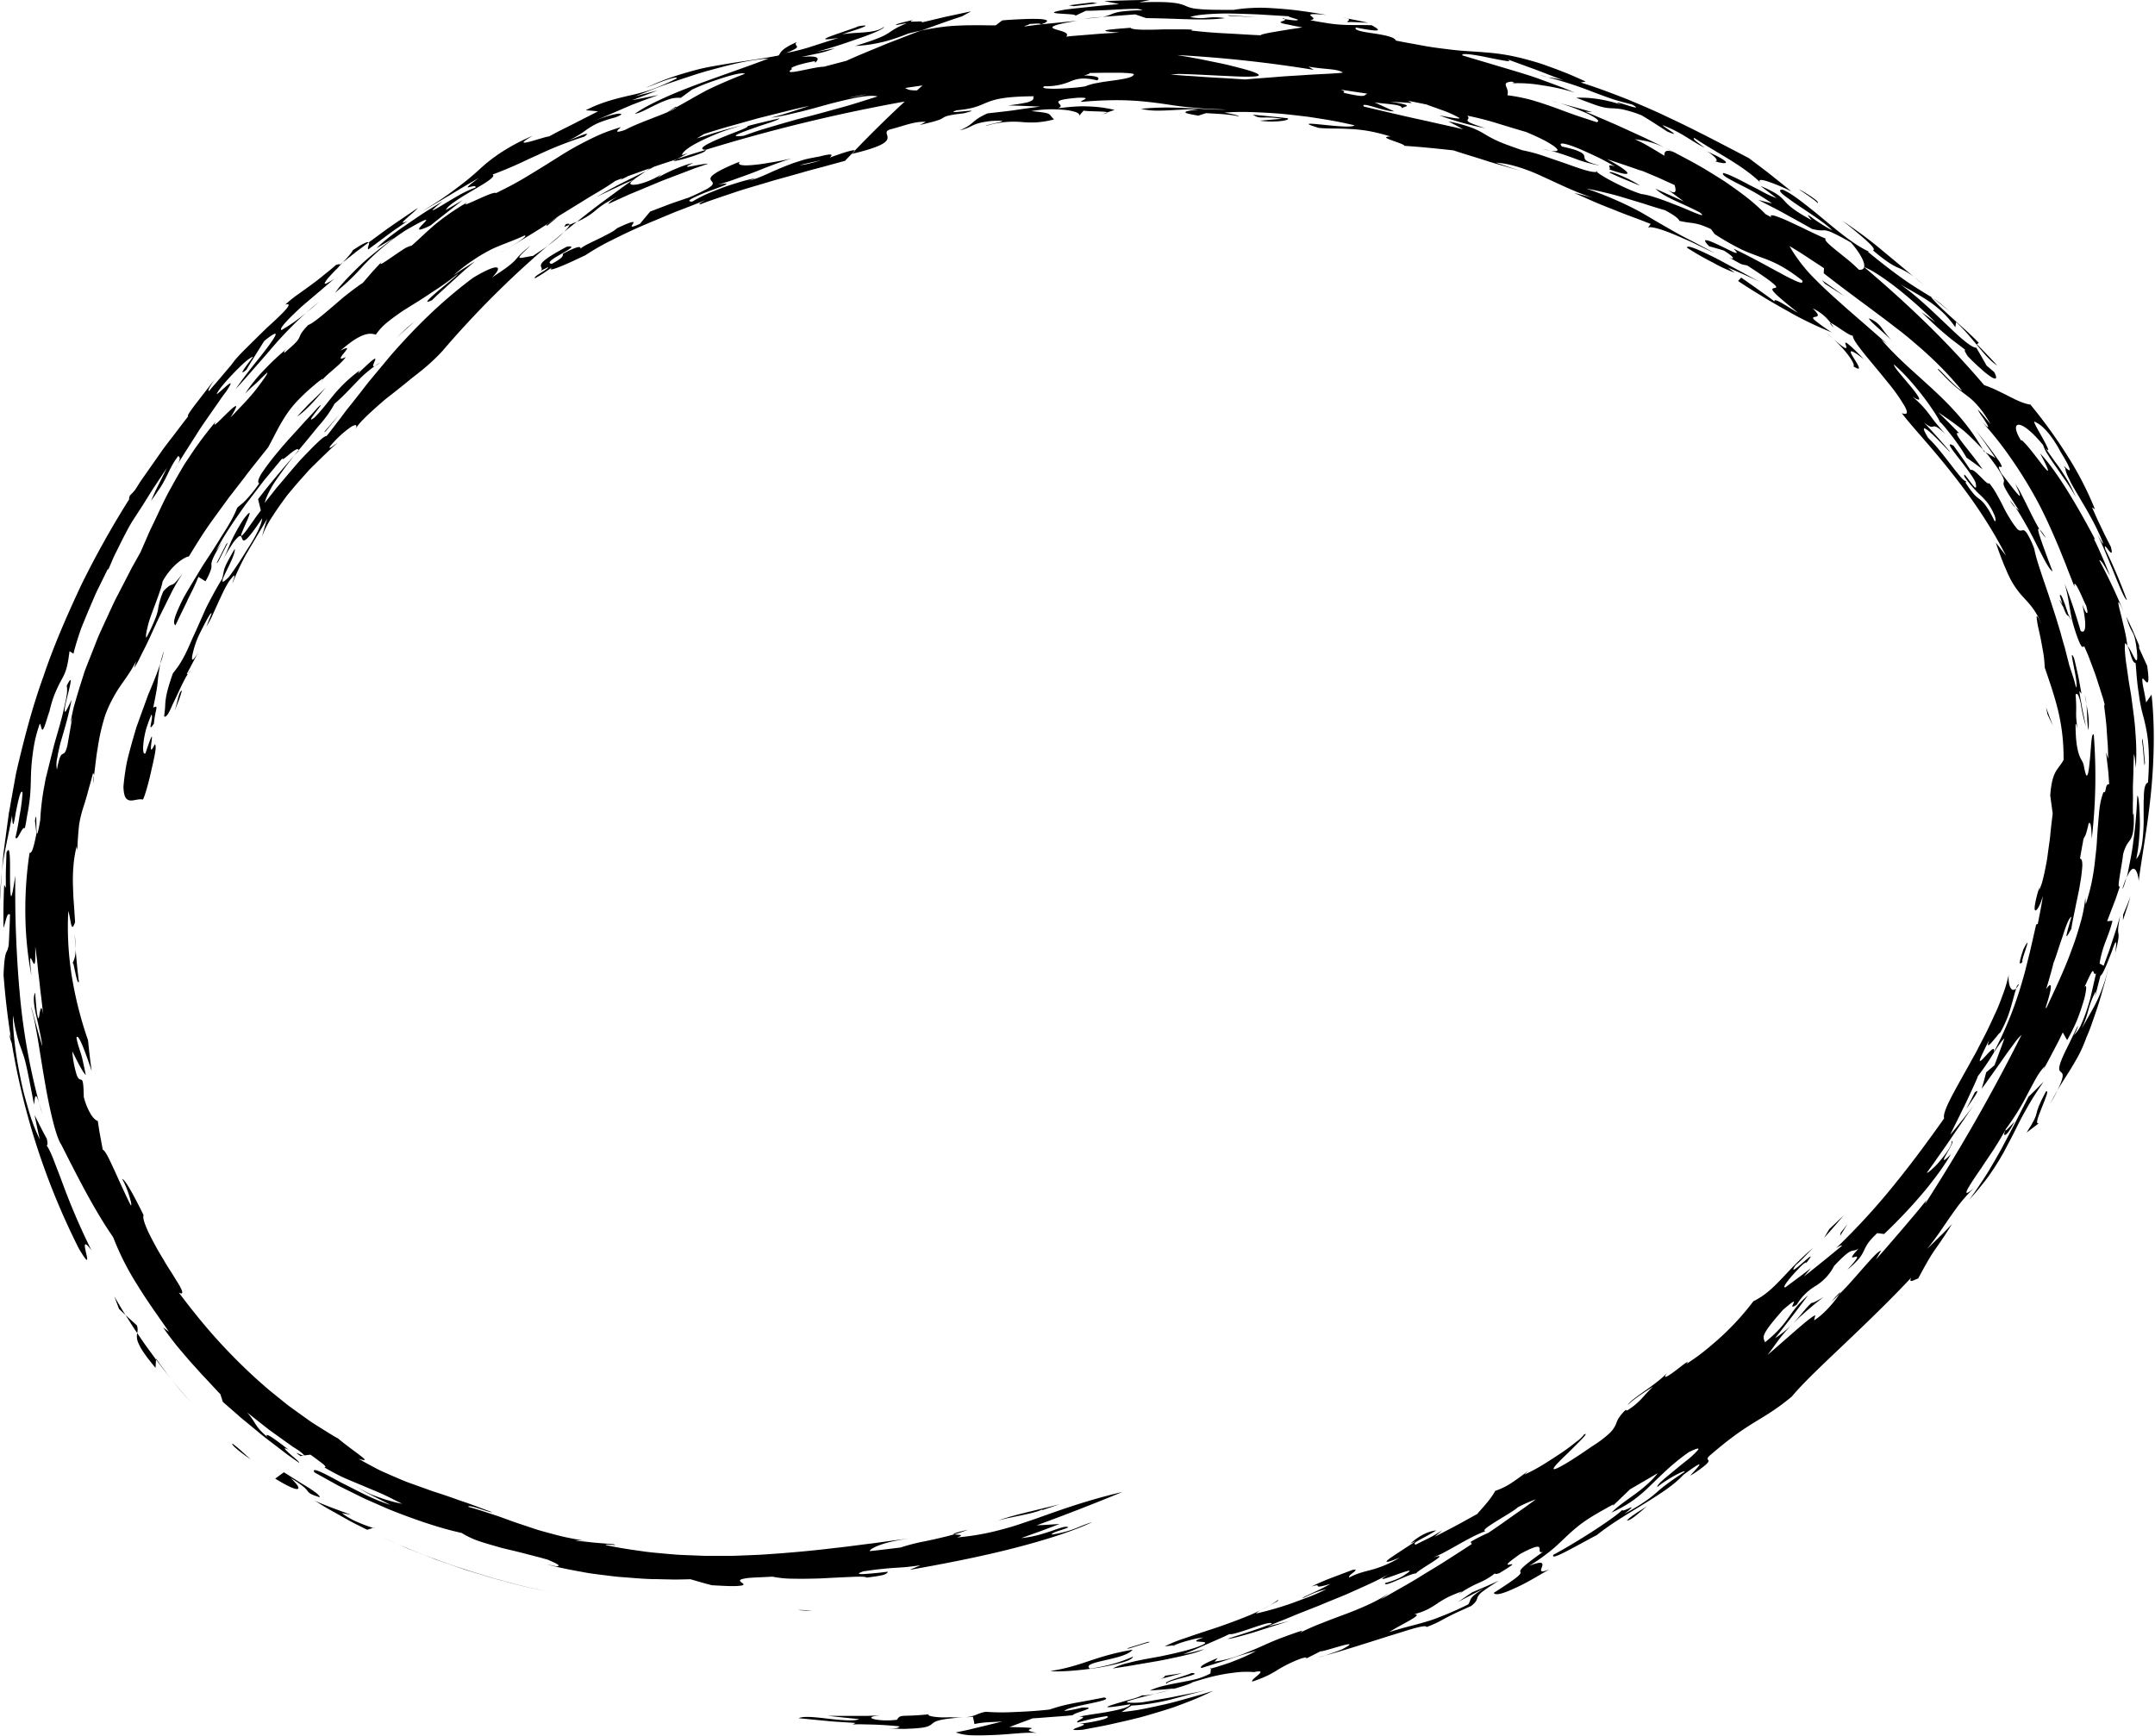 <?xml version="1.0" encoding="UTF-8"?>
<!DOCTYPE svg PUBLIC '-//W3C//DTD SVG 1.0//EN'
          'http://www.w3.org/TR/2001/REC-SVG-20010904/DTD/svg10.dtd'>
<svg height="799.2" preserveAspectRatio="xMidYMid meet" version="1.0" viewBox="-0.1 -0.0 992.3 799.2" width="992.3" xmlns="http://www.w3.org/2000/svg" xmlns:xlink="http://www.w3.org/1999/xlink" zoomAndPan="magnify"
><g data-name="Layer 2"
  ><g data-name="6" id="change1_1"
    ><path d="M437.5,790.74a36.66,36.66,0,0,1-8.08-.3c-1.89-.36-2.69-.82-1.49-1.09-13,1.43-13.25-.26-15,2.57-8.44,1.11-17.27-1.22-7.71-2l-6,.21-6,0h-6.05c-2,0-4,0-6.06-.07,2.39.36,4.79.57,7.19.83l7.2.74c-2,1-7.83.53-13.66-.13s-11.73-1.46-14.2-.3l13.1,1.27c2.18.24,4.37.37,6.56.5l6.57.42-1.37.7c1.51-.1,3.36-.11,5.36-.05s4.14.07,6.22.18c4.16.19,8.08.51,10.1.76-.65.38-.25,1-4.91.93,2,.09,3.77.15,5.35.19s3,0,4.21-.09a56.23,56.23,0,0,0,5.63-.43c2.71-.39,3.6-1,4.33-1.54,1.45-1.15,2.23-2.51,15.27-3.25A52.54,52.54,0,0,1,437.5,790.74Z"
      /><path d="M464.68,795.26l10.75-4c3.08-.16,6.16-.45,9.24-.67s6.17-.44,9.24-.77c.08-1.08,13.24-3.92,4.1-3.48a56.59,56.59,0,0,1-8,1.54c1.76-2.42,24-4.78,18.32-6.23-14.23,2.85-16.48,2.69-25.15,5.56-6.62.76-12.39,1-17.26,1.2a98.29,98.29,0,0,1-12-.16c-3.92.56-4.4,2-9.43,2.54,1.12-.06,2.14-.17,3.42-.26l.7,3.38c4.19-1,8.2-.85,12.87-1.21l-10.72,2.63c-1.8.43-3.59.89-5.4,1.3L440,797.75a23.5,23.5,0,0,0,7.64,1.32c3.15.11,6.79,0,10.46-.16s7.38-.52,10.72-.75a68.18,68.18,0,0,1,8.48-.23C466.35,796,485.53,795.75,464.68,795.26Z"
      /><path d="M444.5,790.77l-.53,0Z"
      /><path d="M285.23,90.15c-4,1.88-4.84,3.15-5.24,3.78l5.63-2.57c1.88-.85,3.75-1.73,5.66-2.5l11.44-4.77c1.89-.82,3.84-1.53,5.76-2.27l5.8-2.21,5.79-2.21,5.85-2c-.87-.15-4.81.61-7.38,1.11s-3.82.52.57-1.43c-2.17.29-6.23,1.8-9.91,3.45-1.84.83-3.59,1.69-4.95,2.46a10.13,10.13,0,0,0-2.65,2c.94-.87,1.87-1.79,2.83-2.63-9.93,6-18.51,5.86-12,2l-.89.38c-4.51,3-8.84,6.35-13.2,9.52s-8.6,6.55-12.81,9.87a32.18,32.18,0,0,0,9-5.57C276.59,94.88,278.87,93.08,285.23,90.15Z"
      /><path d="M445.56,704.41c-6.33,1.52-7.08,1.91-6.29,2.13A53.79,53.79,0,0,0,445.56,704.41Z"
      /><path d="M259.67,106.77,252,113.26A64.73,64.73,0,0,0,259.67,106.77Z"
      /><path d="M311.33,49.4c0-.11.06-.24-.25-.29-1.36.84-2.69,1.77-4,2.65l.11,0C308.7,50.89,310.06,50.07,311.33,49.4Z"
      /><path d="M102.73,257.39l-1.56,2.73C101.77,259.15,102.27,258.24,102.73,257.39Z"
      /><path d="M447.08,5.2,435.51,7.68,424,10.42c1.48-.71-.58-.57-2.42-.49s-3.44.19-1.08-.79c-1.75.45-10,2.26-7.65,2.35l4.73-.87c-11.74,4.9-4.22,4.5-23.86,10.54a67.35,67.35,0,0,0,14.53-2.3,95.17,95.17,0,0,0,9.81-3.38c2.21-.58,4.08-1,6-1.37,6.21-2.25,12.46-4.54,18.78-6.58Z"
      /><path d="M140,670.32l-.33,0C139.85,670.43,139.93,670.39,140,670.32Z"
      /><path d="M138.26,670.5l1.36-.15C138.34,670,134.14,667.59,138.26,670.5Z"
      /><path d="M262.08,103.53c0,.61-.9,1.7-2.41,3.24,1.93-1.6,3.91-3.12,5.87-4.69C264.58,102.52,263.3,103,262.08,103.53Z"
      /><path d="M274.58,90.66l8.45-4,4.23-2,4.29-1.9,5.83-4c-3.22,1.63-6.73,3.34-10.56,5.24S279,88.16,274.58,90.66Z"
      /><path d="M120,235.05c-.69.93-1.33,1.79-1.93,2.58s-1.1,1.58-1.59,2.27c-1,1.39-1.79,2.53-2.47,3.46a24.35,24.35,0,0,1-2.66,3.25c-.91.77-.27-.93.69-3.17,1.93-4.47,5.22-11.17,0-4.36a86.69,86.69,0,0,0-5.72,10.25c-1.19,2.82-2.1,5.22-3.61,8.06,1.82-3.19,3.23-5.49,4.32-7.12a16.81,16.81,0,0,1,2.55-3c1.18-1,1.44-.2,1.73.57.58,1.56,1.18,3.08,9.28-9.15-.12,2.51-2.44,7.31-5.61,12.37-1.63,2.51-3.24,5.22-4.9,7.76s-3.32,4.92-4.81,6.91a22.91,22.91,0,0,1-2.19,1.92c-.46.31-.68.28-.73,0a4.22,4.22,0,0,1,.33-1.52c.27-.68.67-1.54,1.13-2.48,1.82-3.79,4.58-9.06,4.15-10.88-5.94,10.24-4.45,8.72-5.78,13.76-2.42,3.92-4.64,8.05-6.75,12.15-.54,1-1,2.07-1.46,3.12s-.92,2.08-1.38,3.1l-2.67,6c-.45,1-.9,1.93-1.33,2.88s-.81,1.89-1.22,2.81c-.8,1.83-1.61,3.58-2.45,5.21a48.52,48.52,0,0,1-2.62,4.5c-.45.69-.92,1.33-1.39,1.95s-.9,1.21-1.38,1.75c-2.2,6.28-2.92,9.33-3.28,11.75a31.32,31.32,0,0,0-.3,3.52c-.08,1.24-.2,2.65-.48,4.55.56.6,1.34-.23,2.23-1.84.45-.81.93-1.82,1.43-3s1.14-2.35,1.72-3.64c1.21-2.56,2.46-5.31,3.66-7.65.6-1.17,1.18-2.23,1.74-3.11a10.37,10.37,0,0,1,1.68-2c-.64.81-1.91,2.39-2,1.72l5.28-10c-2.69,4.66-3.21,4-2.76,1.54a42.62,42.62,0,0,1,3.09-9.44c1.88-3.77,5.6-11.28,5.78-9.87l-2.36,5.94a37.31,37.31,0,0,0,3-5.65l2.81-6.2c1-2.1,1.92-4.2,3-6.2.55-1,1.11-2,1.74-2.91A28,28,0,0,1,107.6,265c.8,0-.69,2.89-.61,3.52a117.77,117.77,0,0,1,6.45-13.65l9.52-16-.69,2.1-.61,2.14-1.21,4.27a41.73,41.73,0,0,1,2-4.66,53.26,53.26,0,0,1,3.11-5.26c1.18-1.84,2.5-3.76,3.91-5.73l2.18-3c.76-1,1.59-2,2.41-2.95,1.66-2,3.37-4,5.11-5.92l2.62-2.94c.89-1,1.84-1.87,2.76-2.8,1.85-1.83,3.68-3.62,5.48-5.34s3.5-3.38,5.28-4.82c-1.81,1.06-4.45,3.56-3.41,1.55a48,48,0,0,1,9.33-8.72c2.34-1.52,3.49-1.45,2.31.85,1.34-2.33,4-5,7.26-8,1.62-1.49,3.39-3.06,5.25-4.68s3.94-3.16,6-4.79,4.09-3.26,6.09-4.9c1-.84,2-1.61,3-2.39s2-1.56,2.94-2.34a88.59,88.59,0,0,0,9.52-8.88A438.7,438.7,0,0,1,252,113.26c-2.06,1.56-4.37,3-6.71,4.59-6.59.89-9.39,2.87-1.12-4.7a40.21,40.21,0,0,0-7,6.6c-1.65,1.78-4,3.64-10.73,8,4.63-4.42,4.51-7.78-8.77.2-15.5,11.64-26.86,23.24-37.24,35-2.55,3-5,6-7.52,9-1.24,1.52-2.52,3-3.74,4.53l-3.64,4.69-3.72,4.72c-1.26,1.57-2.55,3.14-3.76,4.82-2.48,3.31-5.05,6.67-7.77,10.08-1.21-.27-6.21,4.86-12.19,11.16-2.87,3.24-5.88,6.87-8.78,10.27l-2.13,2.5-1.93,2.47c-1.26,1.59-2.43,3.06-3.49,4.35a26.19,26.19,0,0,1,1.78-4.5,42.08,42.08,0,0,1,3.05-5.31c2.47-3.68,5.5-7.76,8.67-11.86-4.25,4.9-11.57,13.37-16.52,20Z"
      /><path d="M174.92,166.93c-.84.49-1.64,1.06-2.47,1.65A13.75,13.75,0,0,0,174.92,166.93Z"
      /><path d="M137.45,207.59c0-.15,0-.15-.07-.24l-2.09,2.53Z"
      /><path d="M252,103.82c1.78-1.59,3.22-2.54,5-4.13-1.18.84-2.69,1.83-4.13,2.79S251,104.09,252,103.82Z"
      /><path d="M260.44,103.25l-.73,1.25c.92-.35,1.56-.64,2.37-1C262.12,103,261.7,102.83,260.44,103.25Z"
      /><path d="M43.14,357.05l-.45,3.69A10.83,10.83,0,0,0,43.14,357.05Z"
      /><path d="M94.51,267.67a28.65,28.65,0,0,0,2.54-5.46,5.19,5.19,0,0,0,.18-2.15c0-1.27.32-3.1,5.26-10.9l-3.06,4.48c2.91-6,8.08-13.59,13.56-21.32l8.61-11.26c3-3.55,5.78-7,8.31-10-.13,1.06,1.67-.55,3.52-2.1s3.9-2.89,3.95-1.61c1.72-2.06,3.43-4.12,5.08-6.12s3.21-4,4.75-5.76a52.92,52.92,0,0,0,6.74-9.54c1.26-1.1,2.66-2.37,4.1-3.79s2.94-3,4.48-4.59,3.11-3.26,4.76-4.8a62.82,62.82,0,0,1,5.16-4.17c-1.73.76,0-1.92.25-3,.14-.53-.08-.65-1.28.28-.59.46-1.43,1.19-2.59,2.26l-2,1.86c-.75.71-1.59,1.52-2.47,2.48,1.14-1.25.17-.74,1.33-2a66.77,66.77,0,0,0-11.66,10.8c-2.9,3.44-5.34,7-9.4,11.08-5.63,4.19,6.7-9.27,1.8-4.92-2.35,2.77-5.65,6-8.89,9.75-1.67,1.81-3.37,3.68-5.07,5.53L130,205.53c-.8.93-1.56,1.87-2.31,2.77a116.23,116.23,0,0,0-7.23,9.51c-1.6,2.55-2.12,4.36-1.19,4.78a65.44,65.44,0,0,1-6.46,8c-1.48,1.46-2.51,2.13-3.68,3.21a47.19,47.19,0,0,1-3.28,6.75c-.69,1.23-1.46,2.5-2.28,3.8s-1.7,2.63-2.52,4c-1.7,2.78-3.54,5.66-5.43,8.52-.92,1.45-1.93,2.85-2.8,4.31s-1.75,2.9-2.61,4.31c-1.72,2.84-3.36,5.56-4.83,8.08s-2.54,4.92-3.45,6.94c-1.8,4.07-2.49,6.81-1.23,7.39,1.3-2.7,3-6.24,4.89-10.1.47-1,.9-2,1.41-3s1-2,1.5-3c1-2,1.92-4.1,2.76-6.16Z"
      /><path d="M232.43,115.08c-.73.39-1.67,1-2.29,1.26C230.82,116,231.66,115.52,232.43,115.08Z"
      /><path d="M393.51,69.34,389,74.05,378.59,76.9c-3.22.87-6.22,1.61-9,2.45l-8,2.25c-2.55.71-5,1.35-7.41,2.1-4.81,1.47-9.54,2.77-14.62,4.41l-8,2.69c-2.8,1-5.78,1.93-8.91,3.19-2.1.27.85-1.19,2.36-1.93-4.41,1.79-9.4,3.72-14.59,5.7-5.12,2.16-10.46,4.34-15.6,6.57s-10,4.64-14.39,6.84-8.1,4.48-11,6.37L264.18,120c-2,.94-4.18,1.89-6,2.63-3.68,1.49-6.12,2.17-3.74.29-2.46,1.62-5.17,3.61-8.15,5.2-1.41-.66,6.31-4.15,6-5.1-2.4,1.19-3.39,1.55-3.74,2.2,1.68-1.62.13-2,.44-3.27s2.56-3.38,11.94-8.37c8.63-1.18-12.8,7.25-6.93,7.9,6.17-3.27,4.85-4,5.18-4.68,4-2.08,6-2.9,7-3s1.06.28,1,.72c1.29-1.22,4.63-2.74,8.07-4.41,1.73-.81,3.46-1.72,5-2.54a18.1,18.1,0,0,0,3.84-2.51c15.74-7.42.18,2.68,10.48-2,1.55-1.89,3.13-3.75,4.71-5.64L308.22,94c3-1.06,6-2.06,9-3.09,3.15-1.35,5.43-2.45,7.06-3.32a14.07,14.07,0,0,0,3.2-2c1.12-1.06.53-1.66,0-2.31s-.88-1.37.7-2.68a23.83,23.83,0,0,1,4.07-2.49,78.7,78.7,0,0,1,8.45-3.69c-1.72,1.46.7,2,5.31,1.61a82.75,82.75,0,0,0,8.31-1.12c3.19-.48,6.69-1.13,10.28-2-4.22,1.26-10.1,3.45-16.21,5.91-3.06,1.2-6.22,2.36-9.28,3.42a85.78,85.78,0,0,1-8.77,2.78c8-1.35,2.8.53-3.23,2.74a74.63,74.63,0,0,0-8.1,3.41c-1.91,1-2.51,1.67-.32,1.66a67.18,67.18,0,0,1,6-3.19c2.27-1,4.77-2,7.36-3S337.31,84.84,340,84s5.33-1.46,7.83-2l-3.1,1.3A55.08,55.08,0,0,0,352,80.61c1.17-.5,2.33-1,3.5-1.57l3.6-1.55c2.46-1,5.05-2.09,8-3,1.45-.47,3-1,4.62-1.35s3.39-.72,5.25-1c7.22-1.92,6.09-.65,5,.44C387.93,70.4,393.34,68.64,393.51,69.34Zm-15.62,4.49c-3.25.7-6.51,1.37-9.73,2.2a25,25,0,0,0,4.37-.74C374.2,74.92,376,74.4,377.89,73.83Z"
      /><path d="M610,762.36l-3.14.83A22,22,0,0,0,610,762.36Z"
      /><path d="M766.37,68c1.86.91,3.72,1.81,5.55,2.8C769.81,69.53,768,68.7,766.37,68Z"
      /><path d="M890,137.26c2.46,2,5,3.9,7.39,6A57,57,0,0,0,890,137.26Z"
      /><path d="M677.47,733.36l.28-.11c.42-.28.73-.52,1.19-.8Z"
      /><path d="M979,404.26a47.54,47.54,0,0,0-1.82,5C977.57,409.05,978.22,407.18,979,404.26Z"
      /><path d="M888.64,136.19l.38.43,1,.64C889.55,136.9,889.11,136.53,888.64,136.19Z"
      /><path d="M712.69,35.52c-1.32-.34-2.52-.66-3.94-1A35.26,35.26,0,0,0,712.69,35.52Z"
      /><path d="M717.87,47.47c-1.38-.41-2.71-.74-3.76-.95Z"
      /><path d="M507.29,7.78l-8.39.77A72.57,72.57,0,0,0,507.29,7.78Z"
      /><path d="M697.55,38.36a11.24,11.24,0,0,0-1.38,0C697.3,38.65,697.89,38.63,697.55,38.36Z"
      /><path d="M557,768.5l.47-.14.1-.44Z"
      /><path d="M538.83,778.13c-2.27.66-4.67,1.2-7,1.81A58.77,58.77,0,0,0,538.83,778.13Z"
      /><path d="M927.53,516.47c-.8.81-2,2.25-2.93,3.17s-1.56,1.33-1.12.17c-.88,2-.92,3.11-.21,2.8S925.51,520.51,927.53,516.47Z"
      /><path d="M588.25,736.86a38,38,0,0,1-3.8,2.46C587.07,737.94,589.36,736.75,588.25,736.86Z"
      /><path d="M584.45,739.32c-1.29.68-2.68,1.4-3.83,2.06C582,740.7,583.28,740,584.45,739.32Z"
      /><path d="M928.19,455.2a6.93,6.93,0,0,0,1.36-2C929,453.31,928.58,454.06,928.19,455.2Z"
      /><path d="M526,780.62a28.22,28.22,0,0,1-5,1.78c-2.63.76-5.76,1.64-8.05,2.36-4.56,1.43-5.72,2.19,7.44,0-.27,1.33-4.44,2.38-9.4,3.34-2.48.5-5.17.87-7.67,1.25s-4.82.76-6.56,1.18c5.21-.19-2.32,2-.64,2.64a104.18,104.18,0,0,1,13.36-2.92c1.42.3,0,1.12-2.71,1.8a67.42,67.42,0,0,1-10.09,1.69c8.72,0-10.53,3.61,1.68,2.79l9.3-1.75c3-.59,5.84-1.28,8.62-1.9s5.45-1.27,8-1.91,5.09-1.42,7.52-2.14,4.81-1.45,7.13-2.2,4.55-1.62,6.76-2.47a128.63,128.63,0,0,0,12.81-5.57c-1.76.55-3.53,1.14-5.34,1.66l-5.48,1.55c-3.67,1-7.34,2.1-11,2.92s-7.22,1.62-10.63,2.27l-2.54.47-2.47.36c-1.63.22-3.2.4-4.71.55l4.59-3a78.63,78.63,0,0,0,9.38-1c2.88-.47,5.57-1,8.25-1.65,5.3-1.39,10.55-2.89,17.05-4.47-4.89,1.1-9.83,2-14.74,3-2.45.52-4.93.91-7.4,1.34l-7.41,1.27a35.61,35.61,0,0,1-6.58.15c-1-.13-.8-.39.13-.76,1.89-.67,6.84-2,12.2-3.28C529.14,780.47,526.71,780.85,526,780.62Z"
      /><path d="M541.11,757.67l-.49.05c-.39.18-.89.35-1.13.5Z"
      /><path d="M509.75,51.78c-.8.27-1.61.58-2.41.88C509.36,52.21,510,52,509.75,51.78Z"
      /><path d="M560.56,763.52h0C560.73,763.45,560.77,763.44,560.56,763.52Z"
      /><path d="M570.18,53.9a2.23,2.23,0,0,1-.34.16C570.07,54,570.07,53.94,570.18,53.9Z"
      /><path d="M591.57,8.86a1,1,0,0,0-.4-.34C589.76,8.5,590.43,8.67,591.57,8.86Z"
      /><path d="M570.24,53.7c0,.06,0,.13-.06.2S570.34,53.77,570.24,53.7Z"
      /><path d="M844.28,150.9a19.64,19.64,0,0,0-1.41-2.07C842.3,148.63,842.6,149.17,844.28,150.9Z"
      /><path d="M798.2,114.57c-.28-.26-.43-.44-.8-.77Z"
      /><path d="M943.66,508.73c.81-1.37,1.5-2.57,2.11-3.65s1.08-2.09,1.52-3c-.57,1-1.15,2.07-1.77,3.17S944.28,507.5,943.66,508.73Z"
      /><path d="M569.84,54.06a20,20,0,0,1-2.94.52A17.42,17.42,0,0,0,569.84,54.06Z"
      /><path d="M914.15,208.26l-1.29-1.34.56.94Z"
      /><path d="M929.72,235.27a14.05,14.05,0,0,0-1.72-1.48c1.64,2.25,3.27,5.16,5,8.18s3.42,6.28,4.91,9.32l2.22,4.28c.68,1.35,1.32,2.57,1.93,3.63,1.22,2.11,2.22,3.56,3,3.9-.19-.43-.44-1.11-.76-1.94s-.7-1.83-1.12-2.91l-2.59-7.07c-1.64-4.72-3-8.63-1.61-7.45-2-3.37-4.14-7.74-6.08-11.72-1-2-1.93-3.85-2.77-5.45a34.72,34.72,0,0,0-2.29-3.74c5.64,11.66-.83,2.1-6.25-4.63-3.79-6.92,2.4.18-1.06-5.68-1.79-2.47-3.54-5-5.41-7.38l-2.77-3.64-2.85-3.57c1.59,2.12,3.18,4.25,4.69,6.43l2.3,3.25,2.23,3.3c-1.55-.89-3-1.8-4.6-2.64l1.12,1.18c2,2.67,3.53,4.71,4.6,6.33a39.41,39.41,0,0,1,2.17,3.65c.85,1.71.68,2.17.54,2.65s-.28,1,.61,2.73a43.29,43.29,0,0,0,2.21,3.75C926.45,230.24,927.83,232.43,929.72,235.27Z"
      /><path d="M928,233.79a37,37,0,0,0-2.62-3.37A12,12,0,0,0,928,233.79Z"
      /><path d="M956.36,336.09c.14,1.32.32,2.76.58,4.57C956.83,339.8,956.58,337.8,956.36,336.09Z"
      /><path d="M310,74.15c.33.22,4.24-.73,7.95-1.92s7.32-2.42,6.9-3.19l-6.64,2-6.61,2.22Z"
      /><path d="M843.08,599.52c1.31-1.17,2.55-2.41,3.79-3.65.2-.33.4-.65.54-.91C846.46,595.53,844.24,598.2,843.08,599.52Z"
      /><path d="M941.91,247.71a17,17,0,0,0-2.9-4A24.35,24.35,0,0,0,941.91,247.71Z"
      /><path d="M839.54,597.26c-1.94,1.18-4.81,2.89-5.59,2.73-3.26,3.12-5,5.88-8.19,9.26,1.83-1.86,3.87-3.77,6.18-5.75S836.73,599.41,839.54,597.26Z"
      /><path d="M825.5,609.52l.26-.27A3.31,3.31,0,0,0,825.5,609.52Z"
      /><path d="M301.06,76.78c-1.19.63-2.41,1.27-3.68,1.92l1.81-1.25-10.07,3.63c-1.14.61-2.41,1.19-3.95,2a4.16,4.16,0,0,0,1.26-1c-1.09.4-2.15.82-3.21,1.23-1.76,1.28-4.25,2.86-7.07,4.57l-4.43,2.62-4.56,2.82-8.54,5.26c-1.27.78-2.4,1.53-3.37,2.22s-1.78,1.26-2.39,1.74c-3.36,2.24-7.16,4.57-10.77,6.77s-7,4.35-9.66,5.83c4.94-2.83,11.31-6.94,8.87-6.65-5.27,2.47-9.5,3.78-14.44,6a73.43,73.43,0,0,0-8,4.57,80.36,80.36,0,0,0-10.11,7.72c1.63-1.09,3.22-2.25,4.88-3.29l5-3.15-5.08,4.32-4.94,4.49-4.9,4.48-2.45,2.24c-.81.75-1.58,1.54-2.38,2.32-4.15,2.09-1.82-.27,1.9-3.49s8.95-7.13,10.09-8.74a125.92,125.92,0,0,1-12,8.58c-3.82,2.62-7.54,4.92-11,7.06l-2.51,1.58c-.8.53-1.57,1.08-2.32,1.61-1.49,1.06-2.89,2.09-4.16,3.12a26.82,26.82,0,0,0-5.93,6.19c-2.28-.66-6.07-1.67-16.29,7.38,4.46-2.37,3.14-.77,1.69,1s-2.94,3.78.77,1.93c-2.65,4-11.49,9.77-11,11.36l.36-1.44-1.73,1.25c-.55.43-1.07.86-1.58,1.29-1,.85-2,1.68-2.91,2.49-1.82,1.62-3.43,3.17-4.85,4.65a45.06,45.06,0,0,0-3.75,4.29c-1.05,1.4-2,2.74-2.79,4-3.25,5.17-5.06,9.35-7.5,13.68-4.22,5.4-8,9.93-11.2,14.27l-4.71,6.09c-.75,1-1.52,1.91-2.23,2.87L103.19,232c-2.73,3.8-5.46,7.41-8.14,11.33s-5.27,8.16-8.19,12.92c-1.56.05-7.69,3.54-12.1,11.49-.28,2.26-2.46,8.06-4.54,13.57-.5,1.39-1,2.74-1.44,4.06s-.75,2.57-1,3.68c-.56,2.23-.82,3.93-.52,4.64a76.71,76.71,0,0,0,3.83-8.08,24,24,0,0,0,1.52-4.6,32.1,32.1,0,0,1,2.54-8.78c2.86-3,3.56-2.82,4.22-3.09s1.44-.87,4.76-5.22A84.06,84.06,0,0,0,79,272.56l-6.33,12.75c-2.12,4.53-4.11,9.13-6.07,13-.48,1-1,1.92-1.43,2.81l-1.25,2.55a33.63,33.63,0,0,1-2.28,3.94l1-3.27c-3.45,6.87-7,10.42-9.89,15.65a57.35,57.35,0,0,0-4.44,9.47,94.53,94.53,0,0,0-3.46,15.29c-.4,2-.62,4.08-.88,6.13l-.76,6.13c-.08-.63-.32-.75-.45-1.11-.62,2.44-1.18,4.48-1.69,6.23s-.85,3.23-1.24,4.51c-.72,2.57-1.35,4.38-1.92,6.28a51.88,51.88,0,0,0-1.57,6.76c-.35,2.91-.64,6.75-.87,12.32.07-1.72-.32-.68-.24-2.43A54.05,54.05,0,0,0,33.7,399a81.82,81.82,0,0,0-.19,9.23c.06,1.5.11,3,.17,4.42s.2,2.85.29,4.23c.18,2.74.35,5.33.51,7.72-1.91,5.82-1.9-1.39-3.14-5.07a142.73,142.73,0,0,0,2.2,33.34A174.63,174.63,0,0,0,40.43,479c.48,4.73,1,9.48,1.68,14.2-2.67-8.06-6.24-18.05-7-15.3a37.37,37.37,0,0,0,1.12,4.4c.35,1.11.63,2,.94,2.94s.58,2,.92,3.56.79,3.48,1.29,6.24c-1.57-1.61-3.75-6-6.18-10.95a46.66,46.66,0,0,0,2,10.82c.64,1.76,1.2,2.07,1.66,2.19.93.23,1.46-.39,1.62,8a29.48,29.48,0,0,0,3.3,8.09c1.17,1.83,2.34,2.79,3.15,3,.35,2.2.64,4.42,1.06,6.6l1.22,6.6c.54.2,1.34,1.3,2.26,3s1.93,4,3.13,6.54c2.33,5.1,5.06,11.27,7.46,16,.66.41.13-1.72-.7-4.42a38.74,38.74,0,0,0-3.22-7.64c1.6.22,6.7,10.24,9.89,16.7-.56,1,.49,4.18,2.38,8.2,1,2,2.15,4.22,3.4,6.51s2.7,4.58,4,6.83,2.75,4.35,3.92,6.28,2.26,3.58,3,4.93c1.45,2.68,1.65,4-.5,2.88,4.93,6.58,10.54,13.65,16.7,20.57a261.22,261.22,0,0,0,19.64,19.73c1.72,1.5,3.36,3,5.09,4.45s3.43,2.79,5.11,4.14,3.29,2.72,5,3.93l4.9,3.53,4.62,3.3,4.46,2.83,4.1,2.54c1.3.79,2.51,1.56,3.71,2.16,2.71,2.32,7.08,5.49,9.82,7.56s3.82,3.16-.43,1.79q4.31,2.44,8.21,4.48c.66.34,1.3.69,2,1l1.95.89,3.79,1.66c2.49,1.05,4.85,2.12,7.26,3l7.1,2.54,3.52,1.27,3.59,1.17c2.41.79,4.85,1.62,7.36,2.53,1.25.47,2.54.89,3.86,1.33s2.65.91,4,1.41c2.75,1,5.57,2.14,8.65,3.21.47.28,0,.2-.95-.06s-2.4-.68-3.87-1.18c-3-1-6.08-1.87-5.87-1.1,4.15,1.09,8,2.44,11.91,3.7s7.8,2.88,12.07,4.24l6.63,2.22c2.29.78,4.75,1.38,7.32,2.09s5.27,1.42,8.18,2,6,1.13,9.27,1.66c-4.4-.82-5.84-.29-6.53,0-.17-.36,2.58-.15,6.21.25.91.09,1.87.22,2.87.31l3,.25,5.74.46c3.76,1-5.14-.38-3.09.47,6.29,1.38,12.48,2.22,18.52,3.06,3,.38,6,.61,9,.89l4.44.38c1.47.12,2.94.16,4.4.23l8.72.34c2.89,0,5.76,0,8.62,0l4.27,0c1.42,0,2.84-.09,4.26-.14l8.49-.35c11.29-.72,22.54-1.66,34.11-3.08,5.79-.59,11.65-1.46,17.65-2.16l9.11-1.25,4.64-.61,4.7-.68c-1.8.26-3.46.53-5,.82s-2.91.53-4.17.81a48,48,0,0,0-6.08,1.75c-3.11,1.18-4.43,2.18-4.45,2.72,4.76-.46,9.5-1.11,14.26-1.66a83.42,83.42,0,0,1,11.06-2.84c4.42-.92,9.25-2,13.6-3.23,1.18.32,5.58,0,1.28,1.43a113.83,113.83,0,0,0,19.17-3.28c2.92-.76,5.77-1.54,8.57-2.46s5.58-1.86,8.4-2.83c11.27-4,23.17-8.4,40.06-12.38q-19.56,8.1-39.54,15.38c3.54-.14,7.05-.41,10.59-.62-2.92,1.09-5.84,2.24-8.79,3.3l-8.84,3.18c11.23-1,19.87-6.52,21.63-4.92-2.16,1.09-7.72,2.24-7.65,3.31A50.61,50.61,0,0,0,494.63,704c2.4-.94,4.44-1.94,8.29-3.12-9.75,4.64-24.84,9.26-40.32,13.06s-31.32,6.73-42.44,8.71c-3.47.82,2.87-1.39,3.43-1.88-2.27.37-4.32.61-6.3.81s-3.9.28-5.89.42c-4,.29-8.21.7-13.94,1.58-3.5,1.2-2.1,1.37.88,1.19,1.5-.09,3.39-.26,5.26-.44s3.72-.44,5.15-.57c-.61,1.52-3.47,1.88-9.81,2.7-.39-.45-2.77-.5-6.25-.35s-8.07.35-12.86.62c-2.4.15-4.86.18-7.25.23s-4.74.07-6.9,0a48.84,48.84,0,0,1-10.05-.93l-5.55.27c-1.59.06-2.92.13-4.05.21a23.35,23.35,0,0,0-4.43.63c-1.61.48-.91,1.07-.18,1.61s1.49,1,0,1.35a26.22,26.22,0,0,1-4.28.27c-2.19,0-5.23-.16-9.42-.4-3.3-.82-6.59-1.81-9.87-2.76-2.43.05-4.95.13-7.55.14l-8-.18c-5.46,0-11.12-.59-16.87-1-2.88-.23-5.75-.66-8.64-1s-5.78-.72-8.62-1.29c-5.7-1-11.34-2.1-16.69-3.6l4.56,1c3.23-.21-1.64-2-3.72-3-4-1.21-7.95-2.11-11.72-3.14q-2.83-.72-5.57-1.36c-1.82-.44-3.61-.83-5.31-1.33-3.43-1-6.65-1.88-9.57-2.89a38.51,38.51,0,0,1-7.67-3.67c-9.38-2-21.53-6.05-33.79-11l-9.12-4c-1.53-.64-3-1.39-4.47-2.11l-4.37-2.16-4.29-2.13c-1.41-.7-2.75-1.5-4.09-2.22l-7.67-4.27c-1.7-2.85,4.72.55,12.68,4.9,4.08,2,8.49,4.38,12.52,6.24a87.9,87.9,0,0,0,9.88,3.89l-8.86-4.53c-1.49-.73-2.93-1.57-4.37-2.39l-4.33-2.46c2.68,1.52,5,2.74,7.05,3.76s4,1.66,5.72,2.28,3.37,1.12,5,1.57c.83.23,1.64.46,2.5.66l2.66.56-2.79-1.37-2.55-1.31c-1.65-.82-3.2-1.54-4.67-2.2s-2.88-1.24-4.25-1.79l-4-1.7c-2.62-1.1-5.24-2.16-8.13-3.42s-5.92-2.95-9.53-5c.76,0,.74-.39-.27-1.29-.51-.46-1.27-1-2.29-1.77s-2.26-1.7-3.81-2.79l-2.9.36c0-.21-.63-.82-2.5-2.27-1-.68-2.09-1.31-3.09-2l-3-2.14-6-4.3-1.51-1.08-1.45-1.14-2.92-2.3-5.83-4.61c4.24,4.71,3.33,6.28,9.27,11.24-1.45-2.57,3.85,1.26,9.93,6-3.05-1.56-1.74-.19.28,1.65s4.86,4,4.49,4.34l-4.89-3.43c-1.64-1.2-3.26-2.48-4.91-3.73-3.29-2.53-6.66-5-9.7-7.61l-4.52-3.74c-1.47-1.2-2.91-2.34-4.19-3.52-2.6-2.32-5-4.31-6.91-6.06L101.37,642c-2.58-2.66-5.08-5.47-7.64-8.14-1.29-1.34-2.47-2.74-3.7-4.08s-2.44-2.66-3.58-4c-2.26-2.69-4.5-5.2-6.39-7.66s-3.65-4.72-5-6.84c.86.67,1.75,1.32,2.65,2-5-7.25-10.18-14.36-14.6-21.63A124.59,124.59,0,0,1,52,569.69c-9.08-13-17.93-30.9-23.91-42.66-1.05-1.48-2.33-5.07-3.6-9.9-.6-2.43-1.27-5.15-1.88-8.07s-1.23-6.05-1.78-9.27c-1.13-6.43-2.2-13.19-3.21-19.45-.5-3.13-1.08-6.12-1.58-8.89s-1.19-5.28-1.8-7.47c0-1.21,3.21,12,5.16,17.83-.37-2.94-1-5.69-1.51-8.25s-1.08-4.91-1.55-7c-.86-4.23-1.28-7.52-.26-9.47.24,3.31.45,5.78.63,7.57a26.88,26.88,0,0,0,.56,3.55c.33,1.26.53.6.73-.53a16.43,16.43,0,0,1,.67-3.25c.31-.57.6-.1,1.18,2.82-.44-3.06-.72-6.18-1.12-9.2s-.63-6-1-8.76-.53-5.35-.83-7.61-.53-4.21-.77-5.72c0,2.51.07,4.28,0,5.5a6.85,6.85,0,0,1-.26,2.19c-.27.6-.7-.26-1.1-1.13-.78-1.72-1.51-3.43-.4,6.77a158.86,158.86,0,0,1-2.78-27.09,175.34,175.34,0,0,1,1.92-29.49c1,.3,1.82-2,3.18-8.88L16,377.94c.75-4.37.59-.05.67,3.15s.31,5.27,1.76-3.48a114.65,114.65,0,0,1,2-16.31c.14-.76.27-1.52.41-2.29s.37-1.51.55-2.28l1.14-4.62,2.32-9.21c1.7-6,3.42-11.63,4.45-16.39.13-.59.25-1.17.37-1.74s.25-1.1.38-1.62q.34-1.57.54-2.94a13.84,13.84,0,0,0,.05-4.49c3.21-6.28,1.47.17.09,5.75-.33,1.4-.69,2.73-.86,3.83a7.85,7.85,0,0,0-.16,2.27c.08.36.33.23.81-.59.24-.41.54-1,.91-1.77s.88-1.73,1.45-2.92c-.64,3-1.33,6.24-2.19,9.46s-1.8,6.42-2.67,9.39c-.46,1.47-.75,2.93-1.06,4.29s-.54,2.62-.73,3.76a12.6,12.6,0,0,0-.11,5.21c2.1-11.65,3-3.7,4.8-11.07l2.28-13-.91,2.76c.25-1.36.53-2.77.84-4.22s.61-3,1.07-4.45c.85-3,1.79-6.18,2.82-9.44l1.59-5c.55-1.68,1.24-3.34,1.88-5l4.07-10.34c.66-1.77,1.49-3.47,2.27-5.2s1.6-3.47,2.39-5.2c1.63-3.46,3.13-7,4.94-10.33l5.17-10,1.26-2.46c.44-.8.89-1.59,1.33-2.38l2.62-4.68c1.23-2.74,2.38-5.4,3.49-8s2.37-5,3.51-7.48c2.33-4.89,4.49-9.73,7.17-14.42,1.3-2.37,2.65-4.76,4.06-7.21.72-1.22,1.43-2.46,2.2-3.7l2.45-3.68a166.06,166.06,0,0,1,11.85-15.8c-2.18,3.75,1.93-.67,5.37-4s6.21-5.67,1.41,2.13c1.18-1.18,2.33-2.38,3.43-3.58s2.25-2.32,3.3-3.47c2.09-2.28,4-4.49,5.5-6.46,3-4,5-6.73,4.69-7.2l-2.59,2.46-1.54,1.55c-.77.77-1.12,1.08-1.42,1.34a59,59,0,0,0-4.6,4.35,55.09,55.09,0,0,1,3.74-5.21c.78-1,1.62-2,2.49-3s1.85-2,2.8-3a113,113,0,0,1,10.33-9.61c-2.15,2-1.18,1.4-1.35,2.14,1.29-1.19,2.36-2.11,3.23-2.88s1.52-1.41,2-1.93a8.25,8.25,0,0,0,1.65-2.28c.53-1.18.6-2.15,4.14-5.82,1.73-.5,6.06-4.05,10.88-8.18l3.68-3.16,1.85-1.58,1.89-1.48c2.48-1.93,4.83-3.68,6.78-4.94l4.47-5.18,4.64-5c-2.47,2.86.21,1.07,3.84-1.42,1.82-1.25,3.87-2.68,5.62-3.79a11.81,11.81,0,0,1,3.95-1.79c3.64-3.17,6.82-6.36,10.7-9.67a108.31,108.31,0,0,1,14.91-10.26c-4.78,3.79,12.22-5.63,13.26-4.26,2.78-1.43,5.48-2.71,8-4.09s4.93-2.77,7.24-4.19,4.57-2.79,6.78-4.16l6.56-4.1a146.06,146.06,0,0,1,13.43-7.65c2.35-1.18,4.77-2.35,7.33-3.39s5.28-1.94,8.12-2.8c-.53.66-4.49,3.51,2,1.26,4.8-2.62,13.78-5.75,19.15-8l-.16.11.27-.16c2.62-1.11,4.23-1.91,4.16-2.31C315.75,47,319,45,323.5,42.56c2.23-1.24,4.78-2.43,7.91-3.82s6.86-3,11.47-4.74c-1-.74-5.38.34-10.39,1.93-2.5.8-5.16,1.72-7.6,2.64s-4.63,1.91-6.28,2.65l-5.26,3.85a13.32,13.32,0,0,0-5.45.67A45.59,45.59,0,0,0,302,48.19c-3.86,1.86-7.46,3.89-9.76,4.24,4.9-3.68,15.39-8.57,27.19-13s24.77-8.77,34.4-12.51A98.4,98.4,0,0,0,342,28.57c-4.63.93-9.81,2.29-15.32,3.79-2.76.73-5.57,1.63-8.42,2.56s-5.74,1.89-8.65,2.88-5.79,2.07-8.66,3.18l-8.49,3.32,10.28-2.66L291,46.13l12.05-2.36c-2.8,1-5.48,1.94-8.08,2.93l-3.86,1.48c-1.26.51-2.5,1.06-3.73,1.59-4.92,2.15-9.74,4.18-14.65,6.28,11.51-4.95,17-4.24,10.35-1.95a55.72,55.72,0,0,0-7.9,2.62,33.48,33.48,0,0,0-4.8,2.72,52.12,52.12,0,0,1-9.79,5.81c5.45-2.29,12.45-5.42,8.4-2.36a176.84,176.84,0,0,0-21.89,8.66c-1.46.67-2.93,1.29-4.4,2s-3,1.41-4.61,2.14c-3.24,1.46-6.89,3-11.41,4.7,1.82.83-3.3,3.89-9,7.22s-11.9,7.2-12.42,9.05l7.64-4.47c-4.95,3.9-9.92,7.72-14.79,11.66-7.87,3.75-5.1,1-3.17-1s3-3.31-8.51,3.37A102,102,0,0,0,175,114.87c-2.8,2.41-4.83,4.39-6.7,6.31s-3.49,3.87-5.64,6c-1.07,1.07-2.26,2.22-3.64,3.47s-3,2.56-4.78,4.18a38.12,38.12,0,0,1,4-5c1.74-1.92,3.84-4.08,6.2-6.38,1.19-1.14,2.42-2.34,3.75-3.51s2.74-2.31,4.18-3.49c2.89-2.34,6-4.71,9.1-7l-8.14,4.83c1.7-1.89,6.83-6.16,12.93-10.26,3-2.1,6.22-4.26,9.22-6.27l8.22-5.07c-6.92,5.65-5.06,4.69-.53,2,2.27-1.36,5.21-3.16,8.07-4.79a52.7,52.7,0,0,1,7.68-3.56c.34-2.36-9.36,3.61,1.51-4.43-10.91,6.31-12.35,7.47-26.3,15.5,3.7-2.3,6.88-4.26,9.6-6.12s5-3.56,7-5.08a118.57,118.57,0,0,0,9.71-8c1.39-1.24,2.74-2.5,4.24-3.69s3.13-2.4,5-3.67a89.5,89.5,0,0,1,15.53-8.32c-12.2,7,5.6.24,7.48.32,1.45-.76,3.25-1.78,5.27-2.79l6.37-3.19,10.94-5.59-2.82-.28-2.81-.21a48.32,48.32,0,0,1,5.59-2.57c1.77-.69,3.45-1.27,5.08-1.77,3.25-1,6.27-1.71,9.36-2.44a88.52,88.52,0,0,0,9.77-2.64c1.75-.6,3.6-1.31,5.56-2.18s4.1-1.79,6.38-3c1-1.17-3.31.09-7.38,1.64S296,41,297.7,40.23c3.18-1.42,6.13-2.71,8.93-3.75s5.45-1.89,8-2.65,4.9-1.42,7.21-2,4.59-1,6.83-1.4c4.5-.79,8.9-1.53,13.72-2.24s10-1.46,16-2.63c1.13-1.12.4-2.69,8.4-6.18-2.22,2.23,4.13,1.48-4.92,5a89.12,89.12,0,0,0,12.5-3.22L386,17.43c-8.43,1.39-6.87.45-2.81-1.05s10.58-3.56,12-4.29c4.39-.72,3.8-.2,1.46.7-1.17.45-2.77,1-4.41,1.51s-3.3,1.11-4.6,1.51c1.75-.27,3.61-.47,5.48-.6s3.73-.21,5.48-.38c3.5-.33,6.55-.94,8.31-2.51.29.8-4.37,2.86-10.68,5.08-3.16,1.07-6.69,2.36-10.24,3.49s-7.1,2.19-10.25,3l8.65-1.66c-5.73,2.18-6.89,2.11-15.43,4,8.61-.8,8.11.83,6.48,2.49-1.14,0,.51-.54-.58-.52-6.9,1.29-12,3.05-10.19,3.53-5.5,3.76,9.74-1,14.59-1L389.62,28c5.6-2.57,11.33-4.83,17.05-7.23,2.86-1.19,5.76-2.25,8.65-3.39s5.79-2.29,8.72-3.31c3.84-.79,7.17-1.34,10.19-1.72s5.74-.51,8.34-.62,5.08-.1,7.64-.11,5.23.09,8.17.06l3-2.28c3.39-.33,6.75-.47,9.73-.6s5.59-.14,7.51-.05c3.85.26,4.91,1,.66,2.47-.53-.61-2.31-.31-5.25-.18a5.17,5.17,0,0,1-1.87.76c-.27.14-.41.27-.64.4,7.2-1,13.07-1.5,17.23-1.93l4.93-.5,2.12-.19c-12.24,2-12.46,3-10.17,3.81s7.13,1.62,5.18,3.48l3.06-.31,3.07-.25,6.15-.49c4.1-.37,8.2-.59,12.31-.81-15-1-.3-1.7,5-2.23.74.93,5.71,1,11.59.86l4.54-.13,4.55,0c3,0,5.76,0,7.93.16l-.65.38c4,.47,9.5,1,15.27,1.28s11.77.72,16.79.91c-.2-.35,3-1,7-1.68l6.4-1.07c2.14-.31,4.17-.61,5.78-.89-2.15-.37-3.86-.69-5.22-1s-2.38-.45-3.11-.63c-1.47-.35-1.83-.6-1.69-.81.28-.41,2.56-.67,1.93-1.35,1.79.28,5,.72,5.41.53,2.55-.22-3.27-1.2-3.69-1.86l-13.84-.84c-4.52-.18-8.88-.34-12.91-.41s-7.71.11-10.86.34c-1.57.12-3,.27-4.31.47a24.7,24.7,0,0,0-3.38.78,22.5,22.5,0,0,0,7.74.36,29.37,29.37,0,0,1,8.27.16c-9.26,1.29-21,.18-36.28,0l-5-1.71L507.29,7.78c3.21-.49,3.84-1.13,5.7-1.73a21.47,21.47,0,0,1,4.17-.83,75.45,75.45,0,0,1,8.89-.48,7.68,7.68,0,0,0-3.55-.65c-1.76,0-4,.07-6.53.2s-5.26.31-8,.42-5.48.28-8,.23l-5,2.35c1.91-1.39-19.36-.38-4.34-2.9,4.09-.55,8.19-.9,12.29-1.36s8.22-.8,12.34-1.14L508.37.48c7-.2,14-.49,21-.48l-5,1.07c8.41-.28,13.24-.16,16.27.29a17.63,17.63,0,0,1,5.48,1.48,16.1,16.1,0,0,0,5.51,1.28c3,.37,7.89.46,16.36.42a72.41,72.41,0,0,1,8.32-.87c1.46-.07,2.95-.13,4.51-.11s3.18.1,4.87.2c3.39.22,7.09.49,11.22,1s8.7,1.22,13.82,2.13c-15-1.44-1.79,1.62-7.59,2.38,1.87.39,3.6.7,5.19.95s3.06.52,4.43.69a69,69,0,0,0,7.17.58c4.23.08,7.58,0,11.6.13,3.59,2.07,6.09,3.67-7.3,1.05-1.08,1.29,3.35,2,8.14,2.71s9.93,1.71,10.23,3.29c2.76.56,5.32,1.05,7.71,1.46s4.59.87,6.65,1.21c4.12.71,7.69,1.08,10.85,1.49,6.34.79,11.28.83,16.37,1.33a95.09,95.09,0,0,1,17.57,2.94c1.79.46,3.69,1,5.73,1.6s4.2,1.4,6.54,2.24,4.82,1.79,7.49,2.86,5.5,2.37,8.55,3.75l-2.3.43c8.09,2.52,15.16,5.28,21.77,7.85,6.53,2.77,12.64,5.32,18.51,8.19,11.86,5.51,23.15,11.47,37.12,18.77,3.33,2.53,6.69,5,9.94,7.56l9.73,7.79a93.78,93.78,0,0,0-10.61-4.47c-3.42-1.15-5.6-1.29-3,1.09-8.71-8.71-20.32-14-31.11-21.21-1.54.14,2.89,3,4.69,4.48-6.92-3.48-9.74-6.6-19.3-10.41.19.8,10,6.23,2.18,3-3.92-2.55-7.85-5.13-11.88-7.52a54.93,54.93,0,0,0-9.27-2.83,37.42,37.42,0,0,0-4.88-.42,20.9,20.9,0,0,1-5.29-.94c-1.19-.35-2.59-.85-4.33-1.5S728.19,46,725.69,45a53.36,53.36,0,0,1,9.17.48,64.62,64.62,0,0,1,11.89,2.84c-4.58-2-1.38-1.06,1.94,0s6.76,2.1,2.74-.2c-3.56-.9-6.64-1.69-9.48-2.65s-5.47-2-8.25-3a171.42,171.42,0,0,0-21-6.84,35.18,35.18,0,0,1,7.49,1.5l-13-5L694,27.32c1.53.88.9,1-.89.7s-4.75-.86-7.84-1.49c-6.16-1.31-12.92-2.35-11.94-1L698,32.88c2.74.85,5.61,1.68,9.75,3.12l7.3,2.68,4.64,1.75,5.4,2.22a98.63,98.63,0,0,0-14.9-3.34,66.59,66.59,0,0,0-12.61-1,7,7,0,0,0-1.66-.73c-5.49.56-.71,2.67-1.94,6.28a80.46,80.46,0,0,1,10.43,2c3.23.9,6.29,1.92,9.43,3s6.29,2.34,9.76,3.56c1.74.62,3.55,1.24,5.47,1.86s3.9,1.31,6,1.95c1.95-.34-.2-1.93-3.91-3.78a107.21,107.21,0,0,0-13.3-5.05c5.07,1.41,10.18,2.75,15.25,4.26-1.08-.09-2.15-.19-3.24-.24,3.09,1.24,6.15,2.59,9.23,3.87l4.6,2,4.56,2.06,9.1,4.17,9,4.4c-6.93-3.1-9.74-3.15-13.74-3.85,1.17.53,2.33,1.08,3.48,1.67s2.26,1.25,3.38,1.9c2.25,1.3,4.51,2.67,6.82,4.09-.08-1.14.19-2,1.05-2.21s2.32,0,4.56,1.2c5.7,3,10.75,5.69,15.09,8.41,2.19,1.33,4.23,2.6,6.14,3.82s3.63,2.47,5.27,3.62c3.25,2.34,6.06,4.42,8.42,6.44s4.35,3.88,6.06,5.6l2.61,1.43c-.64-1,.12-1.09,1.76-.63a57.83,57.83,0,0,1,6.91,2.83c5.62,2.52,12.5,6.09,16.36,7.61-.77.75,1.78,2.92,5.14,5.64,1.68,1.37,3.58,2.84,5.37,4.34s3.47,3,4.78,4.36c4.61.57,2.59-5.38-3.63-12.52-3.88-2.23-6.44-3.54-8.19-4.35a13.37,13.37,0,0,0-3.43-1.21c-1.46-.2-2,.37-6.35-.7-4.05-2.38-8.19-4.57-12.27-6.86-2-1.15-4.12-2.22-6.2-3.29l-6.23-3.21,6.34,1.63c-2.87-2-5.81-3.85-8.61-5.42s-5.47-2.87-7.68-4c-4.4-2.33-7.16-3.74-6.1-4.61.92.26,1.88.58,2.87,1s2,.88,3,1.38c2.08,1,4.25,2.16,6.42,3.31L809.06,87c1.06.58,2.1,1.15,3.13,1.68a44.06,44.06,0,0,0,5.8,2.59l-7.46-5.67c15.32,6.55,6,6.29,23.58,15.77-2.46-2.91-2.07-2.69-.05-1.31a70.33,70.33,0,0,0,9.5,6c-2.36-2.65-9.76-7.53-15.74-11.51-1.49-1-2.88-2-4.08-2.87s-2.25-1.62-3-2.27c-1.45-1.3-1.72-2.1,0-2.08a28.23,28.23,0,0,1,4,2.15c1.42.93,2.95,2,4.55,3.24,3.2,2.43,6.73,5.23,10.29,8.23,7.15,5.93,14.54,12.09,21.12,15l-.8-.09c7.93,6.51,13.49,10.66,17.93,13.72s7.78,4.95,11.11,7.07c5.68,6.82,15.51,14.23,22.15,21.27l-.94.54c1.61,1.59,3.17,3.24,4.74,4.88s3.13,3.27,4.65,5c-5.68-3.64-10.46-12-18.9-20.08l-.39,2.42a45.56,45.56,0,0,0-6.05-7.07,53.79,53.79,0,0,0-6.4-5.07c-2.18-1.46-4.39-2.72-6.58-4s-4.43-2.46-6.63-3.82c6.22,4.17,13.93,11.39,20.53,17.7,3.34,3.12,6.33,6.09,8.9,8.19s4.57,3.5,5.89,3.5c1.63,2.73,3.19,5.52,4.77,8.27l3.45,2.92c1.69,3.13.93,3.7-1.37,2.28a36.1,36.1,0,0,1-4.51-3.56c-1.86-1.61-4-3.67-6.3-6-1.21-2-1.83-3-1-2.8-2.42-2-4.91-3.7-8.06-6.28-1.55-1.31-3.33-2.78-5.33-4.62s-4.29-4-6.91-6.62c2.15,1.57,4.34,3.1,6.47,4.72A209.75,209.75,0,0,0,872,131.59c-2.93-2.19-5.6-4.1-7.95-5.56a40.14,40.14,0,0,0-5.87-3.14c10.14,8.56,19.91,17.37,29.19,26.44s18,18.43,26.15,28a50.65,50.65,0,0,1,6,2.48c1.93.92,3.84,1.87,5.63,2.78,3.56,1.85,6.88,3.36,9.68,3.71a226.09,226.09,0,0,1,17.07,23.64,151,151,0,0,1,12.66,24.58l-1.37-.9q1.14,2.58,2.24,5c.73,1.64,1.52,3.19,2.23,4.73,1.42,3.08,2.93,5.88,4.22,8.48,2,7.77-4.07-4.18-2.52,1.16,3.71,7.56,7,15.39,9.92,23.37-1.09-.49-3.25-5.82-5.81-12.1-.63-1.56-1.3-3.19-2-4.83l-2-4.83c-1.3-3.17-2.66-6.07-3.7-8.35.91,1.66,2.74,5,2.48,3.82-2-5.52-6-12.9-9.89-19.34-1.88-3.26-3.75-6.25-5.07-8.86s-2.29-4.7-2.36-6.14c-1.64-2.32.25-.1,1.35.63.55.37.9.36.51-.78a19.91,19.91,0,0,0-1.22-2.65c-.66-1.22-1.59-2.8-2.85-4.85a52.66,52.66,0,0,0-4.27-6.91,28.08,28.08,0,0,0-3.55-4.11,14,14,0,0,0-4.25-2.93c-.5.23,2.11,4.5,4.1,8.15s3.43,6.63,1,4.07c1.41,2,2.61,3.74,3.75,5.33s2.26,3,3.32,4.62,2.15,3.27,3.31,5.26,2.3,4.38,3.62,7.28c-1.23-2.14-2.64-4.42-4.15-6.68L947,215.52c-1.52-2.11-2.92-4.12-4-5.94a20.31,20.31,0,0,1-2.36-4.7c-6.19-7.47-10.07-9.69-11.63-9.25s-.87,3.52,1.54,7.25c0-.66,1.36.7,3.16,2.8s4,5,5.76,7.3,3.18,4,3.42,3.78-.62-2.51-3.62-8c8,8.24,18.35,26.34,25.39,39.68l-.64-.46,2,4.21,1.89,4.28c1.28,2.84,2.43,5.75,3.6,8.66-.72-1.15-1.69-3-2.6-4.54s-1.85-2.73-2.37-2.62a252,252,0,0,1,11.14,23.59c-3-6.77-2.68-4.47-1.46.3.63,2.38,1.31,5.45,2,8.3a69.23,69.23,0,0,1,1.27,7.23c1.13,1.17,2.44,4.22,3.36,5.76s1.46,1.56,1-3.4c-1.3-11.11-2.19-6.15-4.87-15.83l3.06,6.58,2.85,6.71,0,1.25,3.71,8.16c1.41,9.8-.12,7.82-1.26,6.53-.58-.65-1-1.14-1,.07a22.42,22.42,0,0,0,.46,3.26c.16.82.36,1.79.59,2.95s.45,2.49.72,4l2.5-3.58c1.63,14.6,1.19,31.32-.41,46.63s-4.26,29.25-5.51,39.25c-.21-2.87-1-5-1.93-5.56s-2.17.57-3.64,4.1c.56-2.06,1-4.69,1.61-7.63.27-1.47.56-3,.85-4.64s.46-3.3.69-5c1-6.83,1.47-14.2,1.78-20.34.13-.58.41.1.63,1.66s.38,4,.48,6.93c.05,1.47.09,3.07.08,4.74s-.15,3.39-.28,5.15a69.76,69.76,0,0,1-1.4,10.42,8.36,8.36,0,0,0,1.77-3.09,25.65,25.65,0,0,0,1-4.65,80.52,80.52,0,0,0,.64-11.56c0-2,0-3.92,0-5.72,0-.9,0-1.76.07-2.59s0-1.6.06-2.33c.16-2.89.66-4.89,1.86-5.25,1.3-17.36-.61-23.9-1.9-29.6a71.51,71.51,0,0,1-2.06-9.36c-.23-1.91-.63-4.08-.91-6.71-.14-1.32-.28-2.75-.41-4.31s-.23-3.27-.43-5.11c-1.08,0-1.73-2-2.38-4.15s-1.4-4.4-2.46-4.94a20.64,20.64,0,0,0,0,4.29c.09,1.7.32,3.65.65,5.79s.63,4.5,1,7,.9,5.11,1.28,7.82c.69,5.43,1.59,11.19,1.88,16.78a107.7,107.7,0,0,1,.16,15.68c-.16-1.84-.5-5.52-.9-6.23-.14,3.34-.2,6.18-.25,8.72s-.19,4.75-.21,6.85.07,4.09,0,6.12,0,4.13,0,6.46l.34-1.14c.09,2.05.11,3.74.08,5.16a33.45,33.45,0,0,1-.34,3.44,9.35,9.35,0,0,1-1.21,3.62c-.49.79-1,1.34-1.61,2.29a19,19,0,0,0-1.77,4.56c-.15,1.83-.92,6-1.45,9.41s-1,6.16,0,5.29l-1.38,4.09-.69,2-.77,2-3.06,8,2.47-.19a49.67,49.67,0,0,1-1.77,5.79l-1.61,4.27a48.14,48.14,0,0,0-2.57,9.59l1.86,1.06,2.09-5.67c.71-1.88,1.28-3.82,1.93-5.72l1.88-5.76c.63-1.92,1.14-3.88,1.71-5.82-1.15,6.06-1,7-.81,8.1s.27,2.34-1.44,8.92c1-7.61,0-5.11-1.58-.64-1.73,4.42-4.09,10.8-5.25,11.17L964.58,459l.37-2.57a35.84,35.84,0,0,0-2.05,4.41,34.67,34.67,0,0,0-1.19,3.62c-.34,1.19-.67,2.44-1.15,3.9a35.76,35.76,0,0,1-2.11,5.17c1.41-2.29,2.56-4.46,3.76-6.53s2.32-4.12,3.36-6.29,2-4.51,2.88-7.11c.45-1.3.93-2.66,1.33-4.14s.77-3,1.14-4.73c-.52,2.45-1.18,5.52-2.13,8.73s-1.84,6.68-2.93,9.92-2.15,6.32-3.05,8.87-1.78,4.52-2.26,5.64a66.15,66.15,0,0,1-2.87,6.81c-1.06,2.06-2.16,4-3.29,5.86-2.2,3.8-4.67,7.3-7.1,11.52,4.09-8.42,1.89-7.72,1.08-8.94-.41-.61-.51-1.72.63-4.7.57-1.48,1.44-3.44,2.73-6s2.83-5.94,4.95-10.08c.09.79-1.25,3.49-2,4.45a14.24,14.24,0,0,0,3.37-4.74,63.21,63.21,0,0,0,3-7.81c.46-1.43.9-2.88,1.31-4.34l1-4.31c.64-2.79,1.22-5.34,1.67-7.32-1.07.72-1-.94-1.36-1.13s-1.12,1.09-4,7.55c.64-1,.9-.72.84.45a18.51,18.51,0,0,1-.34,2.37,27.93,27.93,0,0,1-.84,3.41c-.74,2.54-1.77,5.59-3,8.75a84.25,84.25,0,0,1-4.6,9.28l-2-3.56c-.71,1.46-1.4,2.93-2.13,4.38l-2.27,4.31c-1.52,2.88-3,5.77-4.64,8.56l.73-1.67a27.21,27.21,0,0,0-3.86,5.32c-.64,1.07-1.24,2.24-1.91,3.44l-2,3.76a108.82,108.82,0,0,1-10.11,16.34c-1.09,2.15-3.2,5.67-5.65,9.52L914,535.16l-1.92,2.9c-.64.93-1.26,1.84-1.86,2.7-4.72,7-7.44,11.52-1.26,6.24a67.7,67.7,0,0,0-6,6.46c-1.8,2.23-3.42,4.57-5.09,6.91l-5,7.29c-1.75,2.45-3.59,5-5.63,7.5l5.82-5.72c2-1.89,3.82-3.88,5.74-5.83-1.32,2-2.42,3.76-3.37,5.22L893,572.45c-1.4,2-2.34,3.31-3.16,4.56-1.63,2.51-2.89,4.66-6.69,11.71-1.73.54-4.63,2.52-3.19-.41-8.83,9.48-20.08,20.38-30.42,30.21s-19.73,18.66-24.59,24.59c-14,11.6-18.5,10.48-37.68,27.08-2,1.79-.7,1.79-.65,2.5,0,.36-.27.89-1.44,1.93a55.68,55.68,0,0,1-6.8,4.82c-1.05.45,11.66-11.46-3.34-.3-4.62,5-11.31,9.12-18.38,13.52s-14.74,8.79-21.55,14.27c-2.07,1-4.43,2.35-6.83,3.64s-4.82,2.6-6.91,3.68c-4.19,2.17-7.09,3.41-6.18,1.69,12.75-6.86,29.83-18.21,31.83-20.81-1,2.12,9.25-4.67.85,2,9.6-5.33,12.3-7.71,14.79-9.85s4.72-4.16,12.95-9.52c.6-1.45-9.43,4.13-12.52,7-.41-.56,1.32-2.27,3.89-4.42s5.88-4.86,8.79-7.21a40.65,40.65,0,0,0,6-5.45c.72-1-.27-.92-4.22,1a100,100,0,0,0-10.34,8.35c-2.79,2.61-5.19,4.92-7.53,7.19a65.42,65.42,0,0,1-7.47,6.42A58.89,58.89,0,0,1,742,696.48c2.57-2.7,6.41-5.3,10.37-8.17s7.93-6.16,10.87-9.95l-12.81,7.47-7.87,7.57.31-.7c-1.45.77-2.79,1.5-4,2.2s-2.43,1.33-3.51,2c-2.16,1.25-4,2.4-5.58,3.49s-2.94,2.14-4.16,3.16-2.35,2-3.42,3c-2.15,2-4.16,4-6.86,6.38A92.26,92.26,0,0,1,704.13,721c12.85-5.06-.43,5.73,9.15,1.67-3.42,2-6.63,3.89-9.55,5.51s-5.6,2.86-7.86,3.85c-4.52,2-7.47,2.67-8.16,1.46,12.55-8,12.54-8.8,12.29-9.56s-.76-1.44,10.38-9.32c-4.36,1.33,3.59-6.66-10.57,1-3.69,2.68-5.25,3.86-5.63,4.46s.32.48,1,.35c1.41-.25,2.78-.63-5,4.05-1.06.29-2.16.59-1.79-.06a33.29,33.29,0,0,1-4.33,2.92c-1.29.7-2.45,1.22-3.66,1.77a47.54,47.54,0,0,0-9.19,5.3l1.9-1.58a54.9,54.9,0,0,0-7,2.91,47.64,47.64,0,0,0-4.53,2.75,43.44,43.44,0,0,1-4.27,2.58,30.12,30.12,0,0,1-6.22,2.23c2.38.06.91,1.17-1.86,2.76s-6.83,3.68-9.69,5.51c1.3-.43,2.54-.81,3.76-1.15s2.38-.7,3.57-1c2.37-.64,4.78-1.23,7.49-2,1.35-.38,2.78-.8,4.31-1.29s3.14-1.12,4.91-1.81,3.66-1.48,5.72-2.39,4.32-1.92,6.72-3.18c1.61-2.63-.2-2.73,7.35-7.41-4.14,2.15-8.27,4.35-12.43,6.46,2.61-1.55,4.46-3,6.79-4.52,4.12-1.78,8.28-3.51,12.34-5.41-3.61,2.29-5.89,3.79-7.32,4.9a7.73,7.73,0,0,0-2.33,2.43c-.62,1.19-.1,1.89-3,4.29-3.58,1.63-6.13,2.74-8,3.65s-3.18,1.58-4.29,2.18-2,1.13-3.28,1.74a52.16,52.16,0,0,1-5.09,2.19c0-.65-1.86-.42-4.88.36s-7.18,2.18-12,3.63c-9.5,3-21.23,6.8-29.95,9.15,1.33-.44,2.85-1,4.24-1.48s2.69-1,3.61-1.36c11.62-6.11-9.06,1.43-9.78.83l-8.54,4.32c1.63-.76,3.77-2.11-.15-1.07A59.36,59.36,0,0,0,588,769.08c-1.33.8-2.66,1.62-4.43,2.48a63.59,63.59,0,0,1-7,2.77c-1.28-1,8.53-6,.69-4.36a40.36,40.36,0,0,0-9.19.28,78.69,78.69,0,0,0-8.25,1.4c-3.18.68-6.73,1.77-10.8,3-1,.77-5.25,2.07-10.17,3.48.68-.24,1.53-.5,1.82-.66-3.75.46-7.55.69-11.31,1a33.77,33.77,0,0,1,6.89-2.29c2.35-.56,4.72-1,7.11-1.46s4.78-.89,7.12-1.49a30.43,30.43,0,0,0,6.79-2.64l.24-2.26c1.8-.49,3.74-1.08,5.71-1.72l3-1,2.88-1.13a80.09,80.09,0,0,0,9.2-4.24c-5.47,1.45-8.74,2.48-12.14,3.66s-7,2.31-13,4.18c-2-.84,6.29-4.12,7.48-4.59l-1.5,1.66c7.53-1.05,12.77-3.29,18.41-5.66,2.83-1.16,5.7-2.57,9-3.93s7-2.7,11.47-4.24c2.69-.87,1.11-.14.66.45A102,102,0,0,1,609,747.25c3.48-1.42,7-2.7,10.48-4s6.93-2.7,10.29-4.25a65,65,0,0,0,9.72-5.39c-1.31,1-2.62,2-4,2.94,2.23-1.15,4.92-2.75,8-4.5s6.6-3.71,10.26-6,7.63-4.59,11.63-7.15,8.12-5.19,12.19-7.88l-.24-.81c-2.13.58,4.3-2.83,7.9-4.37v0c4.08-2.7,8-5.52,11.66-8.11l5.37-3.77,4.88-3.56a63.3,63.3,0,0,0-8.4,3.71c-1.08,1.16-5.58,3.75-9.41,6.14s-7.09,4.43-5.48,4.84c-7.82,2.78-18.77,10.42-24.58,12.3,2.64-.85,3.57-1,3.48-.64s-1.19,1.19-2.69,2.17c-3,2-7.44,4.6-8.06,5.56-2,.2-5.67,1.89-8.83,3.25s-5.76,2.43-5.47,1.28c-2.19.44,5.44-1.07,9.27-4,9.78-6.27-19.88,7.18-7.46-.17-2,1.08-4.11,2.18-6.3,3.25s-4.48,2.09-6.8,3.14-4.7,2.13-7.11,3.17l-7.33,3c-2.46,1-4.9,2.06-7.37,3l-7.31,2.89c-2.41,1-4.75,2-7.07,2.9s-4.58,1.85-6.74,2.79c3.4-.87,6.84-1.67,10.24-2.61l-16.59,5.33c-5.94,1.74-11.07,3.15-11.91,2.93,5.89-2,12.88-4,20.29-6.92-.16-1.07-4.67.46-9.33,2.05s-9.5,3.17-10.1,2.67c-3.5,1.71-7.07,3.2-10.63,4.78s-7.13,3.17-10.75,4.59c1.65-.38,3.3-.73,4.94-1.14l4.91-1.27a39.19,39.19,0,0,1-6.89,2.33c-3,.76-6.7,1.56-10.66,2.38-2,.43-4,.79-6.12,1.14l-6.34,1.08c-2.13.35-4.23.76-6.3,1.06l-6,.93a31.77,31.77,0,0,1,7.39-2.62c2.8-.76,5.93-1.37,9.3-2l5.22-.94c1.78-.37,3.62-.76,5.49-1.18s3.77-.88,5.7-1.38,3.89-1.06,5.84-1.76c11.26-4.18-7.82-.77,2.9-4.39a33.9,33.9,0,0,0-6.56,1.3,42.85,42.85,0,0,0-6.87,2.26l-4.44.53a63.59,63.59,0,0,1,8.94-3.65l5.62-1.93,6.07-2c4.16-1.32,8.41-2.87,12.49-4.4,2-.77,4-1.55,5.94-2.34s3.7-1.68,5.38-2.53a10.21,10.21,0,0,0-2.44,1.74,149.5,149.5,0,0,0,16.62-4.79c2.72-1,5.4-2,8.06-3s5.23-2.25,7.78-3.41a37.29,37.29,0,0,0-6.47,2.07c-1.61.69-2.89,1.35-4.43,2.07-.31-.24,2-1.28,4.82-2.59s6.09-2.89,7.82-4c-10,3-2.36-.74-8.63,1.22,3-1.51,5.84-2.72,8.85-3.88l10.08-3.81c4.32-.73-2.74,2.62-1.45,3.48,3.78-2,6.86-2.64,10.38-3.58a50.23,50.23,0,0,0,12.78-5.54c-7.7,3.13-7,2-3.75-.22s8.89-5.83,11.27-7.43l-2.54,1.11c4.08-3.62,8-5.55,11.87-6-1.44.89-2.89,1.74-4.23,2.48s-2.59,1.37-3.56,1.92c-2,1.11-2.88,1.86-1.67,2.14,2-1,4-2,6.05-3s4.09-2.3,6.24-3.65l-3.61,3.07,9.86-5.15c3.27-1.74,6.49-3.58,9.74-5.36,1.22-1.45,2.92-3.24,4.47-5.16a34.69,34.69,0,0,0,3.85-5.5,31.84,31.84,0,0,0,8-4c2.61-1.74,5.08-3.65,7.12-5.14l-1.72,1.68a76.86,76.86,0,0,0,8-4.23c2.94-1.78,6-3.78,8.89-5.7s5.38-3.88,7.3-5.41a16,16,0,0,0,3.38-3.22c1.6-.73.1,1-2.43,3.56l-4.3,4.28c-1.53,1.5-3.09,2.95-4.36,4.24-2.55,2.57-4,4.39-2.26,3.85s6.81-3.34,17-10.45A49.76,49.76,0,0,0,741,660a12.22,12.22,0,0,0,2.73-3.67c.46-1,.7-1.9,1.32-3a19.24,19.24,0,0,1,3.59-4.23s-.26.67.75.26a33.62,33.62,0,0,0,6.5-5.4c1.45-1.53,2.66-3.08,5.15-5.37-4.23,2.55-10.06,6.6-11.58,8.42.53-1.38,4-3.83,7.88-6.56s8.05-5.84,10.16-8.23c-2.5,3.42.85,1.29,4.17-1.26s6.77-5.32,4.68-2.86q2.6-1.67,5.1-3.47c1.67-1.21,3.27-2.5,4.84-3.78,3.13-2.6,6.15-5.2,8.8-7.85a116.6,116.6,0,0,0,12.17-13.79c10.32-5.1,14.12-13.28,27.76-24.81-2,1.86-5.23,5.71-8.22,8.14-3,4.22.56,1.25,3.53-1.37s5.46-4.74.49,1.43c2.17-2.59-.55-.91-2.82,1.71-4.21,4.33-7.76,8.88-6,8.49l5.93-4.42c2-1.47,3.95-2.95,5.89-4.48-1.1,1.32-2.21,2.64-3.35,3.93,3-2.27,5.88-4.64,8.83-7s5.79-4.74,8.7-7.12c.14-.71-1.68.45-2.61,1a310.71,310.71,0,0,0,27.14-29.65c8.45-10.43,16.11-20.91,22.58-30.08-1.08-3.33,6.24-14.94,13.55-28.42,1-1.66,1.85-3.39,2.74-5.12s1.8-3.46,2.69-5.19c1.75-3.47,3.32-6.95,4.84-10.24s2.66-6.53,3.72-9.41a63.42,63.42,0,0,0,2.17-7.74c-.33,5,1.25,8.54,3.46,6.25-.62,1.91-1.34,4.93-2.41,8.52a52.84,52.84,0,0,1-1.94,5.71,55.29,55.29,0,0,1-2.9,6,10.94,10.94,0,0,0-1.73,1.92c-.75.9-1.61,1.95-2.32,2.75-1.44,1.61-2.36,2.24-1.09-1.18-1.43,2.8-2.44,4.88-3.13,6.38a20.63,20.63,0,0,0-1.2,2.89c-.24,1,.56.32,1.68-.82,2.2-2.29,5.57-6.54,4.71-2.74a168.43,168.43,0,0,0,13.08-32.53l1-3.48c.33-1.15.59-2.3.88-3.42.56-2.25,1.11-4.44,1.65-6.6,1-4.32,1.94-8.52,2.92-12.8l.75-.23c.83-4.34,1.75-8.64,2.35-13-1.45,5.16-3.12,7.32-3.63,6.64-.26-.35-.25-1.4.1-3.18a49.59,49.59,0,0,1,2-7.54l-.26,1.64A31.3,31.3,0,0,0,940,407c.39-1.16.67-2.45,1-3.82s.61-2.83.91-4.34.61-3.1.81-4.72.44-3.28.67-4.94.49-3.33.62-5c.3-3.32.73-6.58,1.08-9.58l-1.13-8.29c.44-6,1.4-9.06,2.65-11.17s2.48-3.22,3.49-5.21a92.82,92.82,0,0,0-2.78-23.78c-1.7-6.65-3.74-12.46-5.9-18.8a53.89,53.89,0,0,0-.82-7.66c-.3-1.61-.61-3.31-.92-5s-.71-3.28-1-4.75a37.94,37.94,0,0,1-1-5.93c.06-.71.8.15,2.36,3.64-3.26-8-6.69-10.42-10-14.39a37.77,37.77,0,0,1-5.07-7.94c-.45-.9-.88-1.89-1.34-3s-1-2.22-1.47-3.49c-1-2.55-2.11-5.48-3.28-9,1.56,2,3.19,4.05,4.74,6.12a208.42,208.42,0,0,0-11.49-19.61c-4.36-6.63-9.21-13.12-13.94-19.09-9.43-12-18.69-21.67-22.57-27,2.74,1,2.84-.27,1.42-3a81.06,81.06,0,0,0-7.85-11.12c-1.74-2.17-3.57-4.43-5.4-6.6l-5.19-6.28c-1.57-2-3-3.79-4-5.32a9.5,9.5,0,0,1-1.72-3.73c.37,1.8-8.32-5-10-5.48a23.57,23.57,0,0,0-3.21-3.45,21.42,21.42,0,0,0-5.12-3.26c4.21,3.9,1.81,3.7.69,4-.56.15-.81.43.23,1.39a80.79,80.79,0,0,0,7.89,5.65,162.32,162.32,0,0,1-18.13-8.57c-1.72-1-3.54-2-5.43-3.06L813.87,138l-6.51-4c-2.28-1.42-4.66-2.95-7.14-4.61l1.44-1.57c5.16,3.64,10.36,7.24,15.36,11-.66-2.38,7.22,3.32,10.81,5.18-6.88-5.49-10-8.18-11.21-9.62s-.41-1.6.33-1.73,1.43-.23,0-1.59-4.88-3.88-12.56-8.83c-3.71-.73-1.48,0-9.83-4.49,3.82,2.27,5.28,1.46-.85-2.34-2.24-.74-4.55-1.35-6.81-2-4.65-4.7.2-2.57,5.23-.19s10,5.26,6,1.33c6.53,2.94,15,7.74,21.57,11.23a86.6,86.6,0,0,0,7.86,3.93c1.83.71,2.72.65,2.17-.57-9.24-7.24-14.47-9-19.62-10.9l-4-1.52c-1.39-.53-2.86-1.15-4.48-1.92a123,123,0,0,1-12.2-7l-1.68-2.29a43.24,43.24,0,0,0-4.92-2,29.8,29.8,0,0,0-3.59-.8,52.9,52.9,0,0,1-6.1-1c-.07-.75-1.71-2.3-6.55-4.89-3.53-1-6.7-2-9.72-3l-8.7-2.63c-2.8-.88-5.62-1.63-8.55-2.34s-6-1.43-9.27-2A170.43,170.43,0,0,1,749,94.43c2.25,1.09,4.21,2.09,6,3.06s3.42,2,5.07,2.93c3.26,2,6.62,3.85,11.07,6.42,2.25,1.25,4.79,2.62,7.81,4.15s6.38,3.41,10.41,5.45c-1.33-.52-3.73-1.66-6.61-3.06-1.44-.68-3-1.48-4.62-2.21l-5-2.19c-6.63-2.94-13.07-5.06-14.4-4.12l1.25-1.74c-5.43-2.2-11-4.09-16.72-6.44-2.88-1.15-5.87-2.28-8.92-3.61-1.53-.65-3.08-1.35-4.67-2.06s-3.24-1.4-4.9-2.17c2.91.75,5.84,1.47,8.72,2.33-9.23-3.12-16.44-6.81-23.38-9.92a82.85,82.85,0,0,0-10.36-4.1c-1.76-.56-3.54-1.06-5.36-1.46a43.22,43.22,0,0,0-5.7-.81c5.14,1.75,9.28,3.22,12.57,4-2.45-.59-5-1.3-7.66-2.09s-5.39-1.53-8.14-2.39C680,72.6,674.39,71,669.2,69.25c-7.56-.82-15.09-1.61-22.64-2.1.21-.48-3.13-1.56-5.67-2.49s-4.26-1.69-.72-1.81a87.16,87.16,0,0,0-10.41-2.58,70.19,70.19,0,0,0-8.46-.88c-2.57-.13-4.93-.2-7.25-.21s-4.56-.06-6.89-.29c-16.06-4.76,14.34,1.16,16.45-1.2-2.81-.63-5.63-1.26-8.47-1.8s-5.7-1-8.53-1.45l-4.21-.65-4.18-.5c-2.76-.33-5.47-.62-8.11-.88-5.28-.43-10.26-.69-14.73-.82s-8.46,0-11.71.26c4.63.81,6.85,1.36,6.57,1.85-.31-.36-2.77-.69-5.8-1s-6.61-.42-9.18-.61l-3.6,1.16c-2.12-.37-3.63-.66-4.6-.91s-1.38-.49-1.3-.71c.15-.42,2.3-.88,6-1.15a42.64,42.64,0,0,0-6.41-.06l-6.74.37c-2.26.09-4.54.19-6.77.14a31.37,31.37,0,0,1-6.53-.82c3.51-.36,7.26-.56,11-.59s7.54.15,11.11.29,6.91.43,9.83.55,5.42.16,7.25.08c-3.66-.15-6.88-.2-9.75-.41s-5.43-.48-7.79-.68c-4.71-.45-8.63-1.16-12.81-1.73-8.35-1.07-17.79-2.33-36.44-.71-.5-.64,5.8-2.13-1.42-1.9-16.68,1.39-4.21,3-9.33,4.85,3.18-.39,6-.66,8.42-.81s4.65-.09,6.66,0a58.47,58.47,0,0,1,11.09,1.56l-3.38,1.15c-.52-.61-8.52-.34-10.9-.83l-2,2.34c.22-.64-.43-1.21-1.68-1.68a23.61,23.61,0,0,0-5.28-1,63.16,63.16,0,0,0-7.33-.24,58.56,58.56,0,0,0-7.79.81c10.3,1,7.54,1.16,10.48,3.83a44.09,44.09,0,0,1-8.59,1.39,51.5,51.5,0,0,1-6.56-.21,45,45,0,0,0-6.89,0,43.34,43.34,0,0,0-9.48,1.88c1.06-1,14.76-2.95,2.81-2.36-9.83,1.08-8.28,2.87-14.74,4.33,7.1-3,5-4.31,12.78-7.8,8.77-1,10.55-1.21,12.27-1.46s3.37-.53,12-1.68c-4.9-.17-9.84-.47-14.76-.5,3.73-.5,6.27-.88,8-1.27a8.42,8.42,0,0,0,3.11-1.14c1-.73.19-1.39.78-1.84-26,.15-19.05,5-35.52,6.45-3.84,1.32,0,.75,3.29.45s6-.58-.05.94c-7.67.89-8.48,1.43-9.51,2.06a10.52,10.52,0,0,1-2.58,1.2c-.75.25-1.73.54-3.05.87s-3,.77-5.08,1.25l2.69-1.44c-5.41-.3-10.32,2-16.25,3.43-3.23,1-1,2.38-1.37,4.23s-3.27,4-16.55,7.14c1.17-.86,1.58-1.33,1.52-1.57q11.07-11.54,23-22.59A776.81,776.81,0,0,0,324.8,69c-4.26-.34,1.1-3,7.25-5.57s13.19-4.9,12-5.35c4.89-1.35,9.85-2.43,14.79-3.59-.11.41-2.07,1.18-4.73,2.08L349.72,58l-4.52,1.6c-5.77,2.07-9.75,3.73-2.84,2.91,3.15-1.11,6.07-2.17,8.88-3l8-2.37,7.33-2.09,7-1.8c4.61-1.19,9.15-2.51,14.11-3.84,2.46-.69,5-1.45,7.72-2.3L404,44.4c-4.22-1-12.39,1-21.58,3.31-4.57,1.25-9.38,2.63-14.1,3.77-2.37.54-4.69,1.13-6.95,1.61s-4.44.86-6.53,1.11c3.38-.84,6.46-1.75,9.37-2.7s5.68-1.81,8.39-2.76c-7.64,1.6-15.44,3.69-23.56,5.7l-12.26,3.44c-4.17,1.12-8.34,2.45-12.59,3.79l-3.5,2.09,7.87-2.44,3.34-1c1-.32,2-.57,2.91-.82,3.57-1,5.83-1.57,6.36-1.67-1.9.56-3.76,1.14-5.55,1.73s-3.52,1.18-5.14,1.85c-3.25,1.31-6.17,2.63-8.62,3.88-4.91,2.44-7.87,4.8-7.92,6.16l2.65-.91-5,2.76C308.05,74.45,304.53,75.58,301.06,76.78Zm113.13,636a7.94,7.94,0,0,0-2.14,1.14C412.58,713.47,411.91,713.31,414.19,712.76ZM604.83,32.16a588.88,588.88,0,0,0-62.9-6.81c4.6.79,9,1.53,13.1,2.39s7.83,1.55,11.1,2.37c6.53,1.61,11.18,2.88,12.78,3.86s.18,1.35-5.43,1.33c-2.8,0-6.65-.22-11.7-.45s-11.29-.6-18.89-.81l-4,.21c2,.23,4.32.43,6.92.61l4.08.25,4.38.32c3,.21,6.17.38,9.39.55s6.48.44,9.69.61c1.32-.1,3-.29,5-.43l6.49-.49c2.35-.18,4.85-.41,7.37-.58l7.57-.46c5-.36,9.59-.54,13-.74s5.51-.39,5.44-.54c-1.74-1-4-1.3-6.71-1.56s-5.75-.5-9.11-1.12Zm13.58,10.53c11.6,2.65,9.13,1.09,11.14.44-4.16-.6-8.3-1.26-12.4-1.83C618.68,41.78,619.38,42.3,618.41,42.69ZM629,42a18.73,18.73,0,0,1-3-.75ZM397.89,43.68c.51-.14.69-.2,1.19-.31-2.79.51-5.56,1.07-8.47,1.63A62.68,62.68,0,0,0,397.89,43.68Zm24.28-2.06,2.5-2.28-8,1.17C417.72,41.16,418.77,41.71,422.17,41.62Zm77.56-1.9a23.89,23.89,0,0,1,5.33-1.49c1.1-.22,2.29-.42,3.5-.62l3.64-.49c4.8-.67,9.14-1.37,9.64-2.63,1-.66-2.4-.87-6.28-1l-6.71,0-7.14.12c-.15.37-1.11.74-2.72,1.12,4.84.16,8.07.67,6.16,2.28-6.23-1.46-9-.81-11.85.26a28.4,28.4,0,0,1-12.46,2.43c-1,.53-.61.82.66,1a42.71,42.71,0,0,0,5.75.12c2.36-.07,5-.23,7.26-.44A44.81,44.81,0,0,0,499.73,39.72ZM739,677.81a38,38,0,0,0-3.78.71l7.21-6.24c7.09-4.55,14-8,20.26-11.89A70.29,70.29,0,0,0,780,646.47a52.18,52.18,0,0,1,13.79-6.06c-2.8,2.09-5.45,4-7.72,5.54-3.81,3.8-7.12,6.66-9.88,9a80.08,80.08,0,0,1-7,5.36,34.46,34.46,0,0,1-8.55,4.3,40.88,40.88,0,0,0-7.48,3.09,57.49,57.49,0,0,0-5.74,3.69c-1.14.82-2.4,1.76-3.78,2.85S740.72,676.46,739,677.81ZM887.44,552.13a5.69,5.69,0,0,0-1.08,2.21,840.91,840.91,0,0,0,44.38-77.79,24,24,0,0,0-3.5,4.1c-1.44,1.94-3.19,4.29-4.93,6.8s-3.6,5.12-5.32,7.53-3.28,4.67-4.6,6.37c.78-2.49,1.41-5,2.08-7.56l3.8-3.25c.83-2.05,1.55-4.14,2.33-6.2s1.56-4.12,2.25-6.21c-1.43,1.31-3.41,4.27-5.49,7.64-1,1.69-2.17,3.44-3.33,5.12s-2.3,3.29-3.41,4.66c.06.4-2.41,5.64-5.17,11.61L901.12,516c-1.37,2.74-2.58,5.08-3.22,6.57,3.93-4.64,7.66-9.44,11.39-14.27-.76,1-2.2,2.94-3.94,5.52L902.52,518l-3.25,4.71c-1.11,1.62-2.21,3.29-3.35,4.91l-3.32,4.71c-1.07,1.51-2.05,3-3,4.26L887.17,540c.17.2,1-.4,2.2-1.47.58-.54,1.26-1.18,2-1.91s1.4-1.55,2.1-2.39c2.84-3.37,5.5-7.23,5.14-8.77,2.52-.64-9,14.76-.36,6a98.15,98.15,0,0,1-6.73,10.09c-1.31,1.74-2.67,3.5-4.07,5.26s-2.89,3.44-4.34,5.12c-2.89,3.38-5.88,6.52-8.57,9.31s-5.18,5.18-7.1,7l-3.13-.42c-4.27,4-5.1,5.88-6.09,8a17.93,17.93,0,0,1-2.17,3.58,39.06,39.06,0,0,1-5.49,5.27c5.78-6.27,4.75-6.25,3.46-5.89s-2.81,1.08,1.74-3.89c-3.66,2.45-2-1.8-11.28,8a23.5,23.5,0,0,1-8.58,9.28,24.65,24.65,0,0,0-8.65,8.59c-6,4,4.18-6.68-6.37,2.42-10.63,12.06-9.18,12.36-8.26,14.91,11.77-9.43,10.44-13.65,19.78-21.58-4.89,6.64-10,13.19-15.13,19.7a50.35,50.35,0,0,0,8.28-6.77,71.81,71.81,0,0,0-8.29,9.82q-1.83,2.55-3.47,4.67c10.62-9.09,19.69-17.56,22-18.27L835.2,608c4.38-2.59,9.67-8.8,11.67-12.08,4.45-4.42,8.49-9.25,11.83-13s5.87-6.63,7.39-7.09L863.64,580c5.21-5.72,7.91-9.07,11.08-12.67l5.21-6.15C882,558.8,884.35,555.89,887.44,552.13ZM823.89,113.31A71.82,71.82,0,0,0,836,128.87c3.25,3.32,7.42,7.13,12.8,11.91s12.05,10.43,20.12,17.62l-2.73-2.05c7.1,8.35,15.25,15.08,23.51,22.72s16.58,16.24,23.19,27.85c-2.23-2.35-3.89-4-5.33-5.41s-2.58-2.45-3.83-3.5c-2.53-2-5.33-4.13-11.36-8.16l4.89,4.77,4.79,4.87c-4.24-1.42,5.22,8.34,10.76,16.62l-3.69-2.75-3.75-2.66a53.74,53.74,0,0,0-3.09-4.95c-1.29-1.87-2.7-3.89-4.12-5.66s-2.68-3.41-3.68-4.5-1.65-1.68-1.7-1.49c1.2,1.19-1.32-3.32-5.56-9.14S877,172.06,872,167.86c-.1.58,1.08,2.19,2.73,4.16l5.46,6.49c3.43,4.3,5.53,7.45.23,4.11a44.34,44.34,0,0,1,7.87,8.22c.93,1.22,1.81,2.5,3,3.94s2.57,3.1,4.44,5.15c-3.87-3.72-4.87-3.72-5.57-3.54s-1.24.66-4.33-1.86c4.08,4.41,8.13,8.86,12,13.49-.06.19-1.16-1-2.67-2.56s-3.52-3.63-5.25-5.28c-3.55-3.26-6.06-5-2.23,1.37a61.92,61.92,0,0,1,4.83,5.24c1.77,2.16,3.66,4.57,5.4,6.82s3.36,4.33,4.63,5.82,2.24,2.32,2.72,2.09l-.28.73a42,42,0,0,0,4,5.49,18.34,18.34,0,0,0,2.51,2.16,13.44,13.44,0,0,1,2.66,2.77,33.5,33.5,0,0,1,1.87,2.86c.68,1.21,1.47,2.7,2.38,4.54.51-.18.52-1,0-2.48a26.48,26.48,0,0,0-3.22-5.91,33.81,33.81,0,0,0-4.24-4.46,63.91,63.91,0,0,1-6.48-7.67c-.65-2.36,1.09.21,2.76,2.44s3.19,4.19,2.38.42c-.43-1.87-4.58-7.32-7.93-11.62s-5.78-7.56-2.21-5.53c2.69,3.66,5.26,7.39,7.77,11.15,1-.47,2.83,1.33,4.62,3.11s3.41,3.6,4.05,3c.66.82,1.27,1.66,1.86,2.52s1.09,1.76,1.6,2.65c1,1.79,2,3.59,2.89,5.43s1.88,3.64,3,5.41a33,33,0,0,0,3.66,5.18c1.44,1.25,2,.21,2.88.49.45.14,1,.62,1.76,1.88a41.15,41.15,0,0,1,3.07,6.68c1,5.69,4.94,15.9,8.3,26.41.83,2.63,1.73,5.24,2.47,7.83.4,1.29.79,2.55,1.17,3.8l1,3.66c.34,1.18.67,2.33,1,3.43s.56,2.17.82,3.17c.5,2,1,3.78,1.34,5.27l1.68,5.11c.57,1.7,1,3.44,1.5,5.17.29-.28.23-1.68,0-3.53s-.71-4.12-1.09-6.17-.8-3.82-.87-4.71.15-.88.94.72c.38,1.35.69,2.72,1,4.09l.93,4.11c.58,2.75,1,5.52,1.54,8.29l-1-1.17c.17,1.38.39,2.76.67,4.14s.46,2.75.73,4.11c.51,2.72,1.17,5.38,1.57,7.91a75.91,75.91,0,0,1-2.28-10.19,16.8,16.8,0,0,0-1.14-3.9c-.4-.83-.82-1.08-1.27-.41a67.16,67.16,0,0,1,.25,8.35c0,1.09,0,2.16.14,3.39s.27,2.65.45,4.44c-.23-1.56-.54-2.89-.85-2.66,0,7.88.81,11.63,1.58,14s1.87,3.18,2.23,5.19a32.94,32.94,0,0,0,.91,3.94c.24.67.48.74.7.38.49-.73.8-3.21,1.07-6.14.7-5.86.69-13.55,1.89-12.57a249.16,249.16,0,0,1-.91,47.91c-.18-4.17-.36-8.32-1.46-6.9-1.25,5.74-1.68,5.74-2,6.35a6,6,0,0,0-.6,2.15c-.27,1.39-.71,3.7-1.37,7.72.79-.15,1.09,1.06,1.08,3.16a69.4,69.4,0,0,1-1.05,8.4c-.49,3.37-1.4,7.05-2.1,10.66s-1.51,7.09-1.9,10c-2.72,4.87-3.27,5.85.05-5.54-1.13.39-2.64,4.44-4.08,9.06-.81,2.28-1.61,4.71-2.32,6.89s-1.35,4.14-1.92,5.44c-.35,1.61-.95,3.75-1.56,5.92-.32,1.09-.63,2.18-.93,3.22s-.62,2-.86,2.86c2.73-4,3.1-1.73-.14,8.19l.13.72c3.58-7.73,8.37-17.58,11.78-27.14,1.85-4.73,3.2-9.42,4.37-13.53a58,58,0,0,0,1.27-5.79,40.14,40.14,0,0,0,.61-4.71l.2,3.18a88.52,88.52,0,0,0,3.59-14.86c.44-2.53.66-5.09.95-7.57s.55-4.93.65-7.3c.28-4.74.67-9.1,1-12.87a42.43,42.43,0,0,1,.79-5.13c.17-.77.37-1.49.58-2.15a15.28,15.28,0,0,1,.67-1.85c1.42.93.5-4,2.59-3.55l-.26-3.72-.13-1.85-.21-1.85-.86-7.37,1,3.06c-.07-2.1-.05-4.19-.2-6.29l-.44-6.27c-.2-4.19-.83-8.34-1.29-12.5l.46.61c-.41-1.46-.72-2.88-1.18-4.25s-.86-2.69-1.27-4c-.85-2.57-1.56-5-2.4-7.24s-1.63-4.34-2.37-6.32-1.58-3.78-2.3-5.5c-.92.19-1,1-2.58-2.62-.72-1.82-1.29-3.44-1.74-4.92s-.88-2.81-1.19-4.09h0c-.37-1.46-.63-2.82-.86-4.14s-.48-2.61-.7-4a67.19,67.19,0,0,0-2-9.11c2.85,7.09,5.22,14.37,7.36,21.71,1.93,1.4,3.23-.92.8-12.17.8,2.19,1.53,3.71,2,3.94s.51-.79-.31-3.59c-.31-.24-1.75-3.82-3.09-6.58s-2.61-4.7-2.23-1.87c-.51-1.29-1-2.62-1.55-4s-1.11-2.81-1.69-4.28c-1.1-3-2.4-6-3.69-9.28-2.72-6.44-5.73-13.44-9.42-20.51A203.48,203.48,0,0,0,925.85,211a159.76,159.76,0,0,0-16-19.67c8.14,8.89,5.56,4.82,3.11,1a27.25,27.25,0,0,1-2.36-3.7c.08,0,.51.4,1.47,1.46s2.4,2.8,4.53,5.4c-1.2-2-2.27-3.76-3.29-5.21s-2-2.62-2.87-3.63a31.22,31.22,0,0,0-5-4.59c-1.66-1.27-3.36-2.5-5.47-4.27-1-.89-2.18-1.93-3.43-3.19s-2.7-2.71-4.29-4.47c-.22-.91,1.52,1,3.86,3.39s5.17,5.33,7.28,6.4a161.36,161.36,0,0,0-15.25-16.15c-2.54-2.39-5.15-4.59-7.7-6.78s-5.15-4.24-7.78-6.24c-10.46-8.1-21.08-15.58-33-24.91l.12-2.34c-2.39-1.63-5-3.26-7.59-5S826.74,115,823.89,113.31ZM771,85.22c-2.65-1.2-5.3-2.44-8-3.62l-8.21-3.47,1.55.78c-5.46-2-11-3.81-16.54-5.65,9.52,5,15,9.69,1,4.69,1.47-.24-2.13-2.89,2.8-1.25-2.18-1.24-5-2.88-8.06-4.33s-6.24-2.93-9-4.08c-5.6-2.25-9.58-3.18-7.41-.82,2.37.51,4.19,1,5.6,1.4a19.28,19.28,0,0,1,3.05,1.26c1.37.76,1.59,1.37,1.67,2,.18,1.19-.16,2.24,7.19,4.11A61.32,61.32,0,0,1,725,73c-3.7-1.36-7.38-2.64-11.07-3.59,4,.63,3.87-.38,1.39-2.17a39.83,39.83,0,0,0-5.29-3.1c-2.23-1.11-4.84-2.29-7.61-3.44-1.27-.29-3-.89-5.13-1.49l-7-2.13a141.25,141.25,0,0,0-14.76-3.82c2.46,2.57-5,1.51,8.32,5.79a141,141,0,0,1-21.16-5.89c3.49.59,9.53,1.9,9.28,1.19a47.71,47.71,0,0,0-8.21-3.69c-2.71-1-5.21-1.82-7-2.55L648,46.34a8.8,8.8,0,0,1,2,1.1l-5-.34-5-.22c6.52.88,7.93,1.52,7.7,1.9s-2.14.66-2.34,1.16c.81-2-8.2-2-12.58-2.82l9.06,4.13c-2.41.08-6.37-1.15-9.5-2.06s-5.42-1.41-4.42-.12c10,2.37,16.9,4,23.58,5.49l5,1.08,5.19,1.18,5.64,1.25,3.07.68,3.26.81-3.39-1.86-3.44-1.78a63.72,63.72,0,0,1,10.87,2.94,34.9,34.9,0,0,1,5.5,2.69,54.31,54.31,0,0,0,5.84,3.16c2.63,1.23,6.3,2.55,11.83,4.47a74,74,0,0,1,9.34,2.47l11.1,3.8c7.19,2.64,13.39,4.68,14.23,3.33-3.07-.24,12.35,8.3,20.16,10.56a33.61,33.61,0,0,1,4.12.86c1.53.45,3.22,1,5,1.62s3.53,1.28,5.29,2l2.61,1,2.46,1c6.33,2.7,10.71,4.57,7.41,2-3.24-1.73-7.18-3.49-10.93-5.21s-7.23-3.54-9.46-5.72c4.33,2,8.69,3.88,13,5.9-2.51-1.93-5.09-3.76-7.65-5.65C771.63,89.87,771.92,88.29,771,85.22Zm-315.2-71.5h-.58l.64-.05Z"
      /><path d="M548.73,770.38c-3.86,1.67-13.89,4-11.59,5C536.52,773.78,555,770.82,548.73,770.38Z"
      /><path d="M536.42,771.63c-.61.57,0,1.08-4.47,2.1,4.12-1,8.18-2.15,12.25-3.27Z"
      /><path d="M521.56,762.87a65.46,65.46,0,0,1-8.44,3.1c-1.48.43-3.08.84-4.94,1.25s-3.94.84-6.44,1.16c-4.37-3.43,16-3.88,19.67-8.71-17.95,3.08-22.92,7.53-37.88,9.82,3.83.5,13.36-.24,22-1.53a110.56,110.56,0,0,0,11.27-2.46C519.72,764.66,521.57,763.66,521.56,762.87Z"
      /><path d="M528.42 756.06L518.71 759.07 519.73 759.1 529.46 756.09 528.42 756.06z"
      /><path d="M749,700.09c1.51.55,6.42-4.16,9.19-6.43C755.79,695.24,752.18,697.16,749,700.09Z"
      /><path d="M176.1,708l9.75,4.31c1.61.74,3.27,1.36,4.91,2l5,1.95,4.94,1.94,5,1.74,5,1.73c1.67.58,3.33,1.18,5,1.67l10.11,3.07c3.37,1,6.79,1.83,10.18,2.75l5.1,1.33,5.13,1.16,5.14,1.14c1.71.38,3.41.79,5.14,1.08-1.49-.26-3-.58-4.42-.92l-4.39-1-4.4-1-2.21-.51-2.21-.58-9-2.39-2.3-.61-2.32-.7-4.72-1.44A354.7,354.7,0,0,1,176.1,708Z"
      /><path d="M933.94,505.06c-5,9.85-8.7,17-12.52,24.09-1.93,3.55-4,7-6.29,10.85-1.18,1.88-2.46,3.82-3.84,5.87s-2.85,4.23-4.55,6.47c2.57-2.69,4.68-5.36,6.64-7.83,1-1.24,1.89-2.44,2.74-3.64s1.62-2.38,2.36-3.52c1.48-2.31,2.83-4.49,4-6.64s2.26-4.25,3.33-6.31l1.59-3.07,1.53-3.1c1-2.06,2.12-4.14,3.31-6.25s2.41-4.35,3.86-6.64,3.07-4.68,4.82-7.29C938.69,500.46,936.29,502.76,933.94,505.06Z"
      /><path d="M938.8,517.16c-2,.94-.3-3.1,1.33-7.25s3.42-8.24,1.82-7.26c-7.12,13.32-1.43,7.33-8.88,18.89Z"
      /><path d="M847.22 569.11L850.57 563.68 847.47 567.66 847.22 569.11z"
      /><path d="M977.53,421.18l-.09,2.59,1.79-5.48.89-2.75.79-2.78C979.9,415.61,978.68,418.39,977.53,421.18Z"
      /><path d="M977.36,426.37l.08-2.6Z"
      /><path d="M848.87,559.68,842.19,566l-2.39,4.05C842.91,566.67,845.87,563.15,848.87,559.68Z"
      /><path d="M909.21,503.05c-1.26,2.51-2.5,5-3.86,7.49C906.23,509.13,913.1,499.86,909.21,503.05Z"
      /><path d="M987.58,351.35c-.35-3.81-.59-7.61-1.17-11.4l-.18,1.17c.12.95.26,1.89.37,2.84l.25,2.84.49,5.68Z"
      /><path d="M932,442.2c-1.87,2.31-.56-1.54.52-4.67s1.72-5.61-.91-.44C928.31,446.77,930.69,443.25,932,442.2Z"
      /><path d="M960.63,324.2a19.89,19.89,0,0,0-.83-4.2c.18.83.33,1.59.48,2.29S960.52,323.62,960.63,324.2Z"
      /><path d="M960.63,324.2c.22,2.24.27,4.5.36,6.57,0,1,.12,2,.2,2.94a17,17,0,0,0,.33,2.54,27.11,27.11,0,0,0,0-6.51C961.36,328,961,326.39,960.63,324.2Z"
      /><path d="M948.36,274.32c.45,1.28.82,2.59,1.21,3.89-2.2-3.63-1.44-1.82.45,1.46,1.45,4.06,1.89,3.67,2.43,4l1.47,2.34-1.67-3.21c-1-3.19-1.94-5.74-2.59-7.29S948.51,273.49,948.36,274.32Z"
      /><path d="M848.21,101.6c3.21,2.48,5.77,4.6,7.81,6.31s3.55,3.08,4.62,4.13c2.13,2.1,2.5,3,1.71,3.26,5.88,5,8.7,6.63,11,7.75a31.35,31.35,0,0,1,7.87,4.48c-6.7-5.67-10.75-9-15.15-12.66S856.85,107.47,848.21,101.6Z"
      /><path d="M881.24,127.53c1.51,1.26,3,2.47,4.67,4A56.48,56.48,0,0,0,881.24,127.53Z"
      /><path d="M945.14 334.14L942.06 325.77 942.68 328.87 945.14 334.14z"
      /><path d="M828.7,87.51c2.46,1.72,6.51,4.3,8.2,6C838.45,92.77,826.24,85.79,828.7,87.51Z"
      /><path d="M860.44,146.59c.29.85,2.37,2.76,4.71,4.84s4.89,4.36,6.21,5.85a62.18,62.18,0,0,1-5-6.25A12.1,12.1,0,0,0,860.44,146.59Z"
      /><path d="M785.85,69.62c2.57,1.49,6.1,4.5,3.8,4.64C793.75,75.65,800.12,76.15,785.85,69.62Z"
      /><path d="M838.84,129l1.45,1.69q4.44,2.78,8.83,5.65c-1.68-1.27-3.42-2.47-5.12-3.71S840.57,130.17,838.84,129Z"
      /><path d="M853.2,168.6c4.7,3.08,2.16-.64.29-3.71-.94-1.52-1.73-2.84-1.29-3.08s2.11.6,5.94,3.6c-2.16-2.28-3.8-3.92-5.06-5.07a28.25,28.25,0,0,0-2.59-2.22c-1.06-.73-1-.17-.73.57s.58,1.63,0,1.59-2-1.06-5.52-4.05C852.15,163.59,854.47,168.82,853.2,168.6Z"
      /><path d="M844.25,156.23c-1.14-1.08-2.41-2.2-3.85-3.35Z"
      /><path d="M710.05,68.58c1.63.41,2.78.63,3.84.8C712.6,69.06,711.36,68.78,710.05,68.58Z"
      /><path d="M795.59,123.28c5.29,2.14,10.45,4.55,15.67,6.92-2.62-1.19-6-3.07-9.74-5.14l-11.42-6.12c-7.46-3.69-13.51-6.48-13.39-4.87a136,136,0,0,0,12.22,7,64.67,64.67,0,0,0,9.71,4.48Z"
      /><path d="M622,10.13c2.68.06,5.35.24,8,.36-3.25-.69-6.5-1.41-9.77-2C623.05,9.32,617.65,10.42,622,10.13Z"
      /><path d="M618.4,8.15l1.9.35A10.36,10.36,0,0,0,618.4,8.15Z"
      /><path d="M741.05,79.5c2.54,1.2,4.84,2.24,7.13,3.17s4.48,1.89,6.9,2.77a57,57,0,0,0-7.73-4.13C744,79.84,740.9,78.72,741.05,79.5Z"
      /><path d="M566.12,7.32l13,.63L565,7C565.35,7.09,565.74,7.2,566.12,7.32Z"
      /><path d="M505.2,1.54l-2.28-.42c-3.62.44-7.23.84-10.84,1.33.78.11,1.55.24,2.32.39Z"
      /><path d="M580,55.57a38.88,38.88,0,0,0,10.13.12c2.4-.3,3.55-.87,2.52-1.25L588.71,54l-4-.4-7.91-.79c3.81,2.48,4.39.37,13.49,1.93C586.89,54.93,583.44,55.29,580,55.57Z"
      /><path d="M99.67,181.52c.7-2,4.53-6.3,8.28-10.19,1.9-1.93,3.75-3.77,5.3-5.05s2.75-2,3.16-2c-1.49,2.14-8,10.2-3,5.95,1.24-2.27,2.66-4.38,4-6.58l4.11-6.57a32.9,32.9,0,0,1,4.15-3.07c.87-.45,1.22-.42,1.17,0-.13.8-1.73,3.23-4,6.25s-5.29,6.68-8,10.15-5.07,6.76-6.5,8.78c3.5-3.68,6.22-6.85,8.69-9.68s4.69-5.31,6.88-7.89a182.26,182.26,0,0,1,17-17.66A78.83,78.83,0,0,1,129.5,152c-1.09-.6,2.26-4.19,7.21-8.88l1.92-1.8,2.1-1.8,4.42-3.75,4.49-3.81c1.47-1.26,2.9-2.51,4.32-3.64a36.44,36.44,0,0,1-3.86,2.24c-.68.26-.82.08-.58-.43a12.74,12.74,0,0,1,1.72-2.37c.87-1,2-2.16,3.15-3.39a13.07,13.07,0,0,0,1.81-1.9l1.59-1.69-1.37,1.09c-.07-.29-.57-.29-1.83.15-1.15,1-2.28,2-3.41,2.89l-1.67,1.33-1.61,1.32c-2.12,1.71-4.19,3.24-6.18,4.68l-5.65,4.06a53.76,53.76,0,0,0-4.83,4c4.17-1.26-.63,3.51-7.25,9.56L122.73,151l-1.25,1.22-2.55,2.48-5,4.95c-1.61,1.6-3.13,3.12-4.41,4.52s-2.28,2.69-3,3.72l-7.43,8.77c-1,1.05-1.88,2.16-2.8,3.27-.43.19-.56,0-.12-1a17.78,17.78,0,0,1,1.13-2c.56-.87,1.31-2,2.27-3.31-.39.58-.93,1.29-1.56,2.09s-1.37,1.7-2.11,2.69l-4.74,6.12c-3.09,4-5.55,7.34-4.52,7.07-2.15,2.74-4.23,5.52-6.34,8.28L77.11,204c-1,1.38-2.11,2.75-3.08,4.2l-6,8.56-3,4.28c-1,1.44-1.88,2.93-2.82,4.4a24.38,24.38,0,0,1-2.44,2.66c-.57,1.36-.53,1.67-.27,1.61a429.44,429.44,0,0,0-22.22,39.73c-6.44,13.79-12.6,27.75-17.46,42.25-5.2,14.36-9,29.23-12.48,44.17L5.28,367.21l-1,5.67L4,374.29l-.19,1.43-.39,2.86L1.89,390l-.37,2.87-.27,2.89-.52,5.78c1-9.14,3.09-16.79,4.72-26,.35,7.15.91,3.35,1.77-1.62,1-4.94,2.25-11.09,3.06-8.85a84,84,0,0,1-1.39,10.63c-.53,3.7-1.23,7.28-1.88,9.95.94,2.16,3-5.37,4.36-4.27.28-1.39.53-2.71.74-4,.1-.63.2-1.24.3-1.84s.22-1.18.33-1.75c.41-2.27.7-4.33.9-6.26.41-3.86.43-7.18.52-10.49s.37-6.57.88-10.39c.25-1.91.6-3.95,1.07-6.18a71.61,71.61,0,0,1,2.12-7.27c1.16,1.26.45,8.17,4.37-5.81l-.75,3.63c.63-2.84,1.23-5.24,1.81-7.27a49.75,49.75,0,0,1,1.81-5.07,61.52,61.52,0,0,1,3-6.09c1.66-3.07,2.51-5.24,3.44-12.71l1.82,1.13c.61-2.58,1.54-5.7,2.67-9.1.29-.84.59-1.71.88-2.59l1.06-2.63,2.23-5.38,2.32-5.41c.77-1.79,1.53-3.55,2.38-5.19l4.41-9,0,.8c.79-1.86,1.52-3.55,2.18-5.1s1.37-2.89,2-4.15c1.22-2.49,2.22-4.49,3.09-6.18,1.75-3.35,2.86-5.48,4.23-7.59s2.83-4.3,5.12-7.91c1.13-1.82,2.48-4,4.15-6.64l6.32-9.51L73,223c-.62,1.26-1.27,2.49-1.84,3.77l-1.72,3.84c.94-1.24,1.76-2.39,2.46-3.46s1.4-2,2-2.93a52.73,52.73,0,0,0,2.73-4.95c1.53-3,2.66-5.86,5.43-9.38,0,.38.58.38.6,1.16s-.51,2.36-2.76,5.92l2.74-4.75,2.93-4.63,5.89-9.26c1-1.57,2-3,3.07-4.55l3.14-4.52,3.16-4.51c1-1.52,2.09-3,3.22-4.47,2.93-4.42,2.29-4.29.68-3S100.5,181.15,99.67,181.52Z"
      /><path d="M140.87,144c1.83-1.43,3.86-3.11,6.15-5.2C144.71,140.66,142.74,142.33,140.87,144Z"
      /><path d="M0,414.57l.11-3.26.2-3.25.42-6.5c-.22,2-.37,4.06-.52,6.21C.15,408.85.09,410,0,411.08S0,413.37,0,414.57Z"
      /><path d="M187.65,101.71c-6.94,3.39,3.87-4.48,4.54-5.91l-11.34,7.73c-1.91,1.26-3.74,2.65-5.59,4l-5.53,4.07c.58.59-1.06,2.92-.17,3.19l8.95-6.68c1.48-1.14,3-2.18,4.55-3.24Z"
      /><path d="M162.41,115.15c-.39,1-2.37,3.25-4.62,5.66l5.9-4.7c2-1.54,4-3,6-4.5C169.3,111.2,167.57,111.7,162.41,115.15Z"
      /><path d="M191,147.93c-1.2.88-2.33,1.84-3.47,2.78l-4.87,4.67,4.15-3.75C188.15,150.4,189.5,149.1,191,147.93Z"
      /><path d="M136.79,191.82a41.87,41.87,0,0,0,3.67-3c1.28-1.19,2.59-2.53,3.82-3.86,2.46-2.66,4.59-5.31,5.7-6.6-4.11,4.15-5.33,5.27-6.59,6.45-.62.6-1.25,1.22-2.24,2.25l-1.81,1.91C138.62,189.71,137.76,190.63,136.79,191.82Z"
      /><path d="M156.17 190.85L149.03 199.09 149.92 198.53 156.17 190.85z"
      /><path d="M17.93,507.88c.52,1.95,1,3.84,1.64,5.78C18.83,511,18.37,509.28,17.93,507.88Z"
      /><path d="M6.94,403.16c-1.08,7.32-1.62,9.8-1.93,9.5s-.43-3.38-.48-7.1.07-8.08-.11-11-.45-4.24-1.54-2l-.26,8.16c-.08,2.72,0,5.45-.05,8.16l-.73-1.43c-.2,3.31-.26,6.62-.33,9.93s0,6.62,0,9.93c1.42-4.07,1.54-7.1,3-6.19-.1,3.28-.19,5.87-.3,7.93s-.13,3.59-.23,4.75a10.28,10.28,0,0,1-.69,3.75c-.57,1.22-1.34,1.55-1.76,11.31q1.1,14.79,3.44,29.42c-.26-.77-.55-1.53-.8-2.31a16.33,16.33,0,0,0,1.14,4.34A328.8,328.8,0,0,0,36.2,574.92c4.65,7.86,4.08,5.29,3.37,2.18S38,570.33,42,575.75a313,313,0,0,1-13.34-31c-.91-2.47-1.78-4.78-2.61-6.88s-1.51-4-2.19-5.61c-1.38-3.18-2.45-5.21-3.27-5.42.59.55,1.75,1.62.85-2.5-2-3.57-3.78-7.22-5.62-10.89.78,3.76,1.5,7.54,2.43,11.28a79.2,79.2,0,0,1-4.86-12.44c-.79-2.65-1.59-5.49-2.37-8.42s-1.4-6-2-9c-2.48-12-3.4-23.65-3.12-27.25A84,84,0,0,0,8.33,479c.76,2.48,1.4,4.05,2,5.9,1.39,3.67,2.31,8.48,5.23,23.67.38-1.54.3-7.29,2.35-.68a295.6,295.6,0,0,1-9-51.39c-.77-8.57-1.28-17.21-1.63-26.05S6.86,412.57,6.94,403.16Z"
      /><path d="M172.07,703.46l-.38.1C172.34,703.73,172.57,703.73,172.07,703.46Z"
      /><path d="M161.51,697.53c-5.55-2.09-11.22-4-16.69-6.51,2,1.2,3.91,2.47,5.92,3.61l6,3.37c2,1.11,4,2.28,6.06,3.34l6.17,3.1,2.68-.88a66.36,66.36,0,0,1-7-2.62c-.73-.31-1.47-.64-2.19-1s-1.38-.73-2-1.1a18.79,18.79,0,0,1-3.09-2.09Z"
      /><path d="M126.62,680.88c12.35,7.6,12.94,5.12,7.19-.2a38.51,38.51,0,0,1,5.59,3.76,9.61,9.61,0,0,1,2,2c.77,1,1.23,1.66,5.7,3,.32-.81-3-3.13-6.89-5.48s-8-5.07-9.61-6Z"
      /><path d="M54.69,602.71c1,1,2,1.92,3,2.86-1.8-2.79-3.41-5.69-5.12-8.52Z"
      /><path d="M57.72,605.57c1.78,2.76,3.47,5.59,5.36,8.29a6.06,6.06,0,0,0-.14-3.52Z"
      /><path d="M78.51,634.81c1.32,1.64,2.72,3.36,4.26,5.21s3.3,3.74,5.21,5.84c-1.61-1.82-3.25-3.61-4.82-5.46Z"
      /><path d="M71.78,625.65l0,.46c2.22,2.92,4.47,5.83,6.77,8.7-1.27-1.59-2.38-3.17-3.51-4.67S72.8,627.17,71.78,625.65Z"
      /><path d="M63.08,613.86a7.12,7.12,0,0,0,.59,4.69A23.49,23.49,0,0,0,66.21,623c.63.92,1.37,2,2.25,3.09s1.86,2.42,3.07,3.77c.07-1.27.11-2.51.21-3.79L67.32,620C65.87,618,64.49,615.92,63.08,613.86Z"
      /><path d="M104.07 250.6L99.58 259.43 100.35 258.69 104.84 249.87 104.07 250.6z"
      /><path d="M75.33,299.79c-.74,2.34-1.27,4.13-1.64,5.8A28.27,28.27,0,0,0,75.33,299.79Z"
      /><path d="M71.18,342.66c-2.38,5.12-1.81,1.27-1.47-1.43s.46-4.24-2.84,5.68c-1,.67-1.3-1.48-.89-5a41.84,41.84,0,0,1,1.18-6.06,61.18,61.18,0,0,1,2.5-6.83c1.12,1.24-2.3,9.42,1.12,4.15.57-6.74,2.48-8.74-.34-7.31.58-2.75,1-4.92,1.33-6.71s.54-3.28.69-4.65a89.87,89.87,0,0,1,1.23-8.92c-1,3.26-2.64,7.3-4.49,11.8-.45,1.13-1,2.27-1.41,3.47s-.88,2.42-1.33,3.67c-.9,2.48-1.83,5-2.76,7.63-.45,1.3-1,2.59-1.35,3.92s-.78,2.66-1.16,4c-.76,2.65-1.48,5.28-2.14,7.86a66.24,66.24,0,0,0-1.5,7.55c-.37,2.43-.65,4.76-.81,6.92.1,2.45.44,4,1,4.9A2.73,2.73,0,0,0,60,368.61c1.71.11,3.78-.87,5.66-.44.61-.58,2.41-6.59,3.76-12.64.3-1.53.71-3,1-4.44s.61-2.77.81-3.95C71.68,344.78,71.72,343.06,71.18,342.66Z"
      /><path d="M80.35,327.27c.89-2.4,1.6-3.93,2.07-5.28s.82-2.48,1.26-4c-.76.15-1.25,1.5-1.73,3.29S81,325.29,80.35,327.27Z"
      /><path d="M33.5,443.19c.51,1.05,2,11,2.73,8.79-.66-5-1.13-10.08-1.53-15.14A13,13,0,0,1,33.5,443.19Z"
      /><path d="M34.27,430.16l.43,6.68A59,59,0,0,0,34.27,430.16Z"
      /><path d="M33.2,443.93c.1-.25.2-.47.3-.74C33.37,443,33.26,443,33.2,443.93Z"
      /><path d="M106.94,664.77c-.43.31.9,1.59,2.72,3.07a66,66,0,0,0,5.75,4.2c-1.22-1-2.56-2.26-4-3.57A52.9,52.9,0,0,0,106.94,664.77Z"
      /><path d="M367.33,741.39l6.41.51A27.87,27.87,0,0,0,367.33,741.39Z"
      /><path d="M458.21,701.11a2.59,2.59,0,0,1,1.09-.77A2.27,2.27,0,0,0,458.21,701.11Z"
      /><path d="M459.3,700.34c3.87-1.62,16.61-3.07,20.77-5.41l-.47.53,8.11-2.75C480,694.76,463.59,698.24,459.3,700.34Z"
    /></g
  ></g
></svg
>
